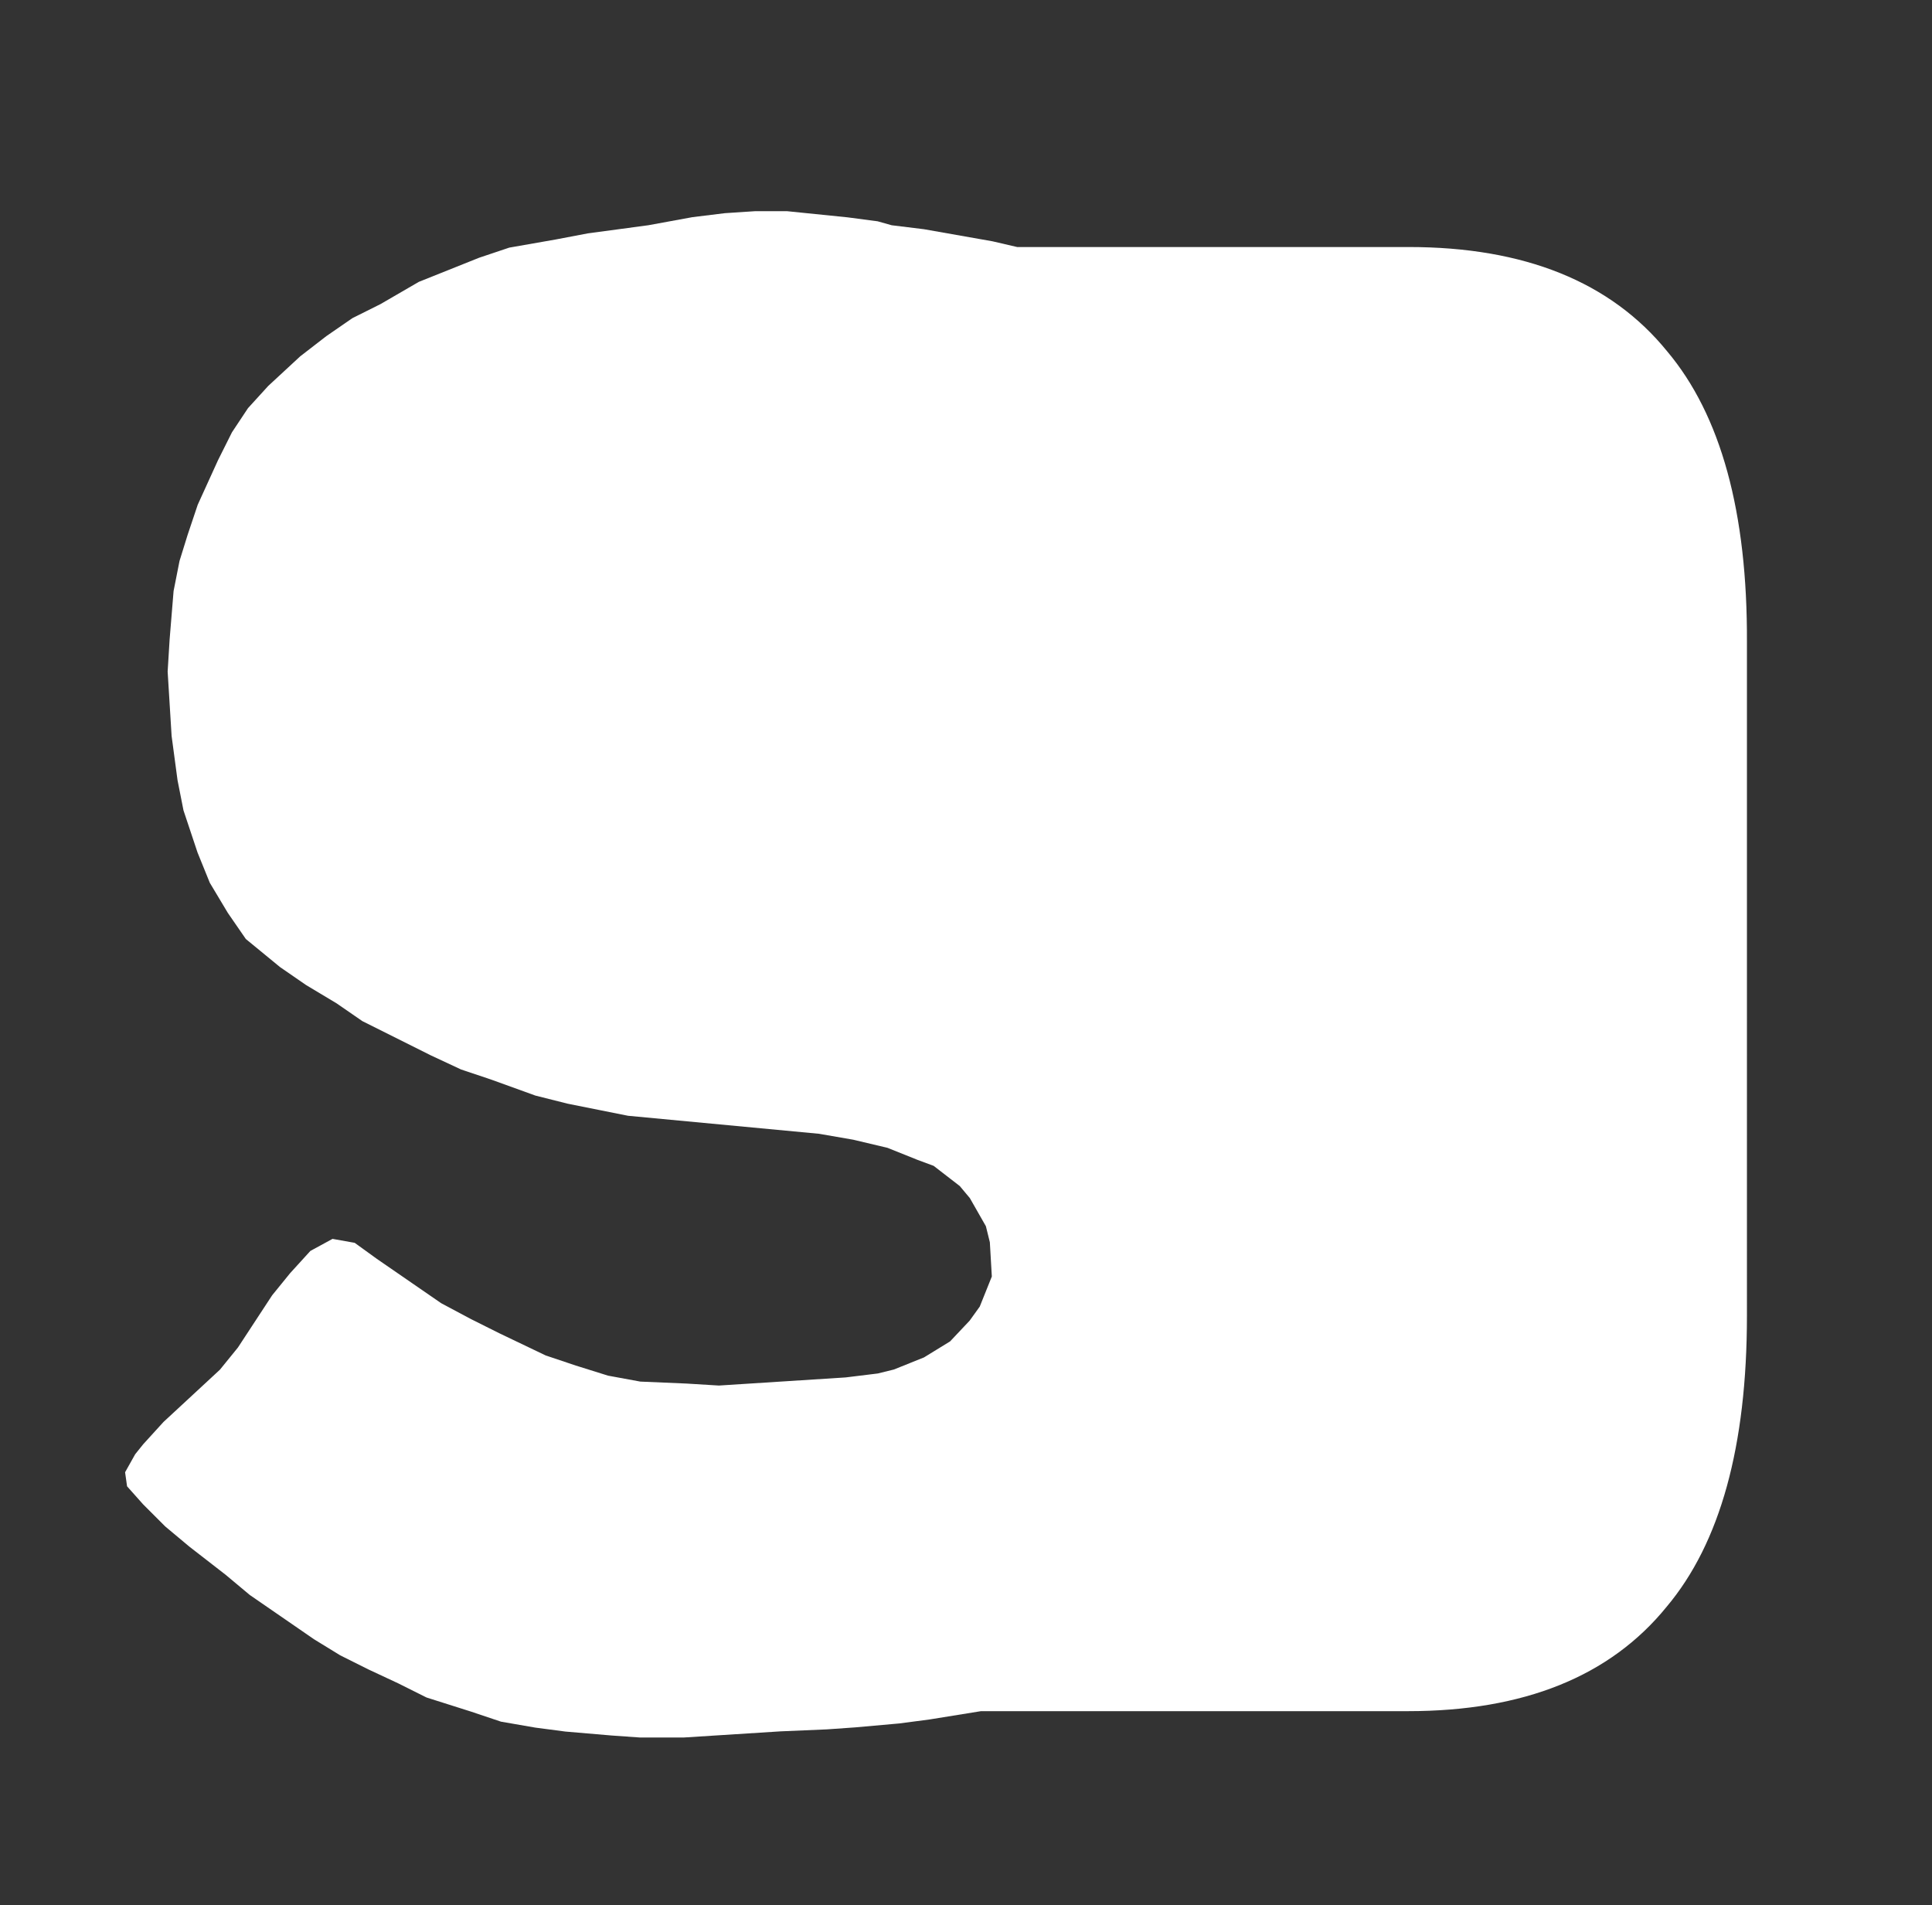 <?xml version="1.0" encoding="utf-8"?>
<!-- Generator: Adobe Illustrator 22.0.1, SVG Export Plug-In . SVG Version: 6.00 Build 0)  -->
<svg version="1.1" xmlns="http://www.w3.org/2000/svg" xmlns:xlink="http://www.w3.org/1999/xlink" x="0px" y="0px"
	 viewBox="0 0 976.1 962.5" style="enable-background:new 0 0 976.1 962.5;" xml:space="preserve">
<rect x="0" y="0" width="976.1" height="962.5" fill="#333333" stroke="none"/>
<style type="text/css">
	.st0{opacity:0.4;clip-path:url(#SVGID_2_);}
	.st1{fill:#FFFFFF;}
	.st2{display:none;opacity:0.4;clip-path:url(#SVGID_4_);}
	.st3{display:inline;}
	.st4{fill:#010202;}
	.st5{opacity:0.4;clip-path:url(#SVGID_6_);}
	.st6{fill:#A39578;}
	.st7{fill:none;stroke:#A39578;stroke-width:10;stroke-miterlimit:10;}
	.st8{opacity:0.75;clip-path:url(#SVGID_8_);}
	.st9{opacity:0.4;clip-path:url(#SVGID_10_);}
	.st10{fill:#586C4C;}
	.st11{opacity:0.4;clip-path:url(#SVGID_12_);}
	.st12{fill:#7B6A58;}
	.st13{opacity:0.4;clip-path:url(#SVGID_14_);}
	.st14{fill:#789E98;}
	.st15{opacity:0.4;clip-path:url(#SVGID_16_);}
	.st16{opacity:0.4;clip-path:url(#SVGID_18_);}
	.st17{fill:#C6AF3C;}
	.st18{opacity:0.4;clip-path:url(#SVGID_20_);}
	.st19{opacity:0.4;clip-path:url(#SVGID_22_);}
	.st20{opacity:0.4;clip-path:url(#SVGID_24_);}
	.st21{opacity:0.4;clip-path:url(#SVGID_26_);}
	.st22{opacity:0.75;clip-path:url(#SVGID_28_);}
	.st23{clip-path:url(#SVGID_30_);}
	.st24{fill:#83A077;}
	.st25{opacity:0.4;clip-path:url(#SVGID_32_);}
</style>
<g id="Laag_1">
	<g>
		<defs>
			<path id="SVGID_3_" d="M717.5,850.2H264.4c-29.6,0,307.2-92.5,297.8-202.6C547.1,469.3,242.3,482.5,200,410.2
				c-8-13.7,55.3-275.8,64.4-275.8h453.1c86.5,0,156.6,70.1,156.6,156.6v402.6C874.1,780,804,850.2,717.5,850.2z"/>
		</defs>
		<use xlink:href="#SVGID_3_"  style="display:none;overflow:visible;fill:#FFFFFF;"/>
		<clipPath id="SVGID_2_">
			<use xlink:href="#SVGID_3_"  style="display:none;overflow:visible;"/>
		</clipPath>
		<g style="display:none;opacity:0.4;clip-path:url(#SVGID_2_);">
			<g class="st3">
				<path class="st1" d="M894.9,1467.4c22-79.1,44-158.2,66-237.3c10.3-37.2,21.5-74.3,29.8-112.1c7.9-36.2,11.1-72.5,10.9-109.6
					c-0.4-80.1-2.6-160.2-1.6-240.3c1-79.9,3.5-159.8,6.8-239.6c0.8-19.3,2.1-38.5,1.1-57.8c-1-19-2-37.6-0.7-56.6
					c2.8-40.9,10.3-81.2,16.7-121.5c5.9-37.5,10.8-75.4,10.3-113.5c-0.5-39.6-4-79-3.3-118.7c1.5-80.3,8.8-160.4,10.2-240.8
					c1.2-67.9,0.5-136.3-7.8-203.7h-4.4c16.4,125,6.7,254.5-0.1,379.3c-2.2,40-3.7,80.2-2.1,120.3c1.5,39.5,4.2,78.2,0.4,117.7
					c-7.5,78-28.7,153.9-24.1,232.9c2.3,38.7-1.5,78-2.9,116.7c-1.4,39.9-2.6,79.8-3.5,119.7c-1.8,80.8-2.3,161.6-0.8,242.4
					c0.8,44.9,3.5,90.1-2.8,134.7c-6,42.6-18.4,83.9-29.8,125.1c-24.2,87.2-48.5,174.4-72.7,261.6
					C889.4,1469.2,894,1470.6,894.9,1467.4z"/>
			</g>
			<g class="st3">
				<path class="st1" d="M894.1,1469.3c2.2-39.1,12.3-76.9,15.7-115.7c1.4-15.3,1.7-30.1-2.7-44.8c-4.2-14-11.3-26.8-18.8-39
					c-18.1-29.8-33.9-57.4-41.1-92.7c-8.1-39.4-8.9-80.7-9.2-120.9c-0.6-82.2,5.4-164.4,9.7-246.4c4.2-81.2,8.8-162.5,13-243.7
					c2-38.9,3.5-77.8,2.9-116.8c-0.3-19.3-1.1-38.7-2.6-57.9c-1.5-19-4.4-37.8-4.6-56.9c-0.3-33.9,5.9-67.7,16.8-99.5
					c5.7-16.5,12.7-32.5,21-47.7c3.8-7.1,7.9-13.9,12.2-20.7c5.1-7.9,10.8-19.2,18.1-24.9c0.8-1,1.6-2,2.5-3
					c8.9,0.9,12.7,4.7,11.5,11.4c0.5,4-0.9,9.5-1.2,13.5c-0.7,8.2-1.2,16.5-1.5,24.7c-0.9,21.5-0.7,42.9-0.1,64.4
					c1.2,41.3,3.8,82.5,6.4,123.8c2.5,38.9,4.7,77.8,2.6,116.8c-2.2,40.1-7.1,79.9-9.7,119.9c-5.9,91.8-11.4,183.6-16.7,275.5
					c-2.5,43.3-8.4,86.9-8.4,130.3c0,23.5,0.8,47,1.3,70.5c0.2,11.8,0.4,23.6,0.6,35.4c0.2,8.8,1.6,19.4-1.1,28.1
					c-32-115.8-27.2-234.8,0.4-351.1c13.6-57.3,13.6-117.6,12.7-176.4c-0.4-30.5-3.5-60.8-5-91.2c-1.4-30.9-0.3-61.5-0.1-92.3
					c0.5-72,1.7-144.2-0.1-216.2c0-2-2.7-3.6-4.1-1.8c-12.8,17.3-18.4,39.7-23.2,60.8c-5.4,23.5-8.5,47.5-10,71.6
					c-3.2,50.9,0.9,101.9,5,152.6c4.2,51.6,8.7,103.5,5.9,155.3c-2.8,53-16.1,104-24.7,156.1c-8.6,51.7-6.3,102.2-4.1,154.4
					c2.3,55.6,4.9,111.2,9.6,166.7c2,24,4.5,48.2,10.5,71.5c3,11.9,8.2,42,24.6,40.7c13.6-1.1,19.1-20.5,22.1-31.7
					c7.2-26.4,10.8-53.7,14.3-81c6.8-53,13.5-106,18-159.2c4.7-56,4.9-111.7,4.3-167.9c-0.6-55.5,3.2-110.9,6.2-166.2
					c3-55.8,5.9-111.7,9.4-167.5c6.9-110.6,14.7-220.9,11.5-331.8c-0.8-27.2-2.4-54.3-0.2-81.5c2.3-27.7,6.5-55.2,10.1-82.7
					c6.8-52.8,13.2-105.7,15.6-159c3.2-71.1-4.7-140.6-18.4-209h-4.2c7.1,33.7,12.6,67.7,15.8,101.8c9.7,104.7-6.5,209.4-19.6,312.9
					c-3,23.8-5.5,47.5-5.2,71.6c0.3,26.2,1.7,52.4,2,78.6c0.6,52.9-0.8,105.7-3.4,158.5c-5.3,106.9-13.2,213.7-18.9,320.6
					c-2.8,52.9-6.1,105.7-5.4,158.7c0.7,52.8,0.3,105.2-4,157.8c-4.4,54.5-11.3,108.7-18.2,162.8c-3.3,25.6-6.7,51.3-13.1,76.3
					c-1.4,5.6-2.9,11.3-5,16.7c-1.2,3-2.5,5.7-4.3,8.3c-4.9,6.8-4.7,6.6-12.7,2.9c-8-3.6-7.7-4.1-10.7-12.5
					c-0.8-2.1-1.5-4.3-2.2-6.5c-2.3-7.3-4.2-14.7-5.9-22.2c-10.9-50.3-11.8-104.1-14.5-155.5c-2.7-51.9-7-104.6-6.2-156.5
					c0.8-51.4,13.4-101.2,22.4-151.3c8.7-47.9,11.4-95.7,9.3-144.5c-4.2-98-22.7-197.4-4.1-295c4.2-22,9.2-47,20.9-66.3
					c1.3,62.1-0.6,124.2-0.1,186.3c0.3,31.8-1.5,63.6-0.6,95.4c0.9,30.4,3.9,60.7,5.2,91.1c1.3,30.7,0.2,61.5-0.5,92.2
					c-0.7,31.6-2.5,62.2-9.4,93.1c-13,57.4-23.9,113.8-25.4,173.1c-1.7,66.3,6.4,132.6,24.7,195.9c0.6,2.2,3.2,2.4,4.3,0.6
					c8.3-12.7,4.4-31.9,4.1-46.4c-0.4-21.9-0.8-43.8-1.2-65.7c-0.8-41.4,3.1-81.7,5.7-122.9c5.4-86.8,10.1-173.6,15.5-260.4
					c5.2-83.1,16.7-166.3,12.7-249.7c-4.1-85.5-14.3-171.8-6.6-257.4c0.8-9.1,3.1-24.2-8.1-27.6c-9.6-2.9-16.8,11.4-21.5,17.9
					c-19.2,26.1-34.2,55.5-44.8,86.7c-10.9,32.2-16.8,66.6-16.3,101c0.3,19.2,3.3,38.2,4.7,57.2c1.6,20.9,2.3,41.8,2.5,62.8
					c0.7,84.1-6.4,168.3-10.7,252.2c-4.5,86.5-9.8,173-13.2,259.6c-1.7,43.5-2.5,87-0.7,130.5c1.6,37.6,4.6,76,17,111.6
					c10.7,30.6,31,54.5,44.7,83.3c18,37.7,6.9,79.9,0.3,119.4c-3.2,18.7-5.9,37.4-7,56.3c0,0.7,0.2,1.2,0.5,1.6h3.6
					C893.8,1470.5,894,1470,894.1,1469.3z"/>
			</g>
			<g class="st3">
				<path class="st1" d="M983.1,451.9c-6-172.1-13.1-344.9,0.7-516.9c6.8-85.1,13.7-169.2-0.8-254c-3.7-21.9-8.3-43.6-13.4-65.2
					h-5.2c1.9,7.7,3.7,15.5,5.4,23.3C989-273.8,990.1-187.1,982-98.4c-8,87.4-11,175-10.8,262.8c0.2,95.9,3.9,191.8,7.2,287.6
					C978.5,455.2,983.2,455.2,983.1,451.9z"/>
			</g>
			<g class="st3">
				<path class="st1" d="M735.7,1264.1c3.3-17.6,8.2-34.9,14.8-51.4c7.7-19.2,17.9-37,25.9-56.1c14.2-33.9,18.6-70.9,22.9-107.4
					c10-85.8,18.5-171.9,25.7-258c7.1-85.1,14.5-170.6,16.4-256.1c0.9-43,0.2-86.2-3.4-129c-3.3-39.2-14.3-78.4-7.3-117.8
					c14.1-79.3,65.4-142.7,94-215.7c27.2-69.5,37-150.4,15.7-223.2c-19.7-67.3-60.4-125.4-88-188.9c-6.4-14.6-12.3-29.5-17.7-44.5
					h-5.2c11.6,31.9,25.2,63,40.3,93.1c15.7,31.4,33.4,61.6,47.9,93.7c15.8,34.7,26.7,71.3,28.9,110c2.3,40.9-2.7,82.1-13.8,121.2
					c-22.1,78.1-73.1,141.4-97.8,218.2c-5.5,17-9.9,34.8-11.2,52.8c-1.3,18.2,1.1,36.5,3.7,54.5c6,42.7,9.1,85.3,9.6,128.5
					c0.9,85.5-6.2,170.9-12.8,256c-6.7,86.2-14.7,172.3-24.2,258.1c-4.6,42.1-7.4,85.7-18.8,126.5c-10.5,37.5-32.6,69.6-43.5,107
					c-18.3,62.7-14.8,132.4,9.3,192.8c5.9,14.9,13.1,29,21.4,42.5h5.7C736.2,1410.7,722.4,1335.2,735.7,1264.1z"/>
			</g>
			<g class="st3">
				<path class="st1" d="M741.3,1161.1c22-64.8,43-130.4,53.4-198.6c10.8-70.1,9.6-141.8,12.2-212.6c1.4-36.9,3.6-73.8,8-110.5
					c4.1-34.4,8.6-68.7,8.6-103.5c0-68.5-11.8-136.4-12-204.9c-0.1-34.3,2.9-68.8,11.8-101.9c9.4-35.1,26.3-67.5,40.5-100.6
					c24.9-57.9,52.8-114.9,55.7-179.7c2.6-58.7-9.9-114.9-31.8-168.4c-12.7-31.2-28.4-59.3-46.5-87.1c-15.2-23.3-25.1-50.2-32-77.6
					h-4.6c2.1,9.1,4.6,18.2,7.6,27.2c9.6,28.4,24.9,51,40,76.1c33,54.8,56.4,119.2,61.6,184.4c2.5,30.9,1.4,62.4-4.9,92.7
					c-6.9,32.9-21.4,63.7-34.2,94.3c-25.9,61.8-58.1,120.6-65.5,189c-7.3,67.2,2.9,134.5,7.4,201.5c2.3,33.8,3,67.7,0,101.5
					c-3.1,35.3-8.6,70.3-11.3,105.6c-6,81.8-2.6,164.4-11.7,246c-8.6,77.8-32.1,152.2-57,225.6
					C735.7,1162.9,740.3,1164.2,741.3,1161.1z"/>
			</g>
			<g class="st3">
				<path class="st1" d="M422.4,387.7c2.7,7.2,6,15.5,13.5,18.1c7.3,2.5,12.8-1.6,15.8-8.6c4.4-10.1,4.6-23.4,5.4-34.3
					c1.3-18.1,4.7-35,10.7-52c9.8-28,27-52.6,35.5-81.2c7.6-25.4,4.9-51-4.9-75.3c-8.1-20.2-19.6-41.7-32.9-58.6
					C453.7,81,437.2,71.6,419.3,80c-20.2,9.5-31.3,35-39.5,55.3c-10.9,27.1-16.9,56.4-17.5,85.8c-0.3,13.9,0.3,28.5,5.7,41.4
					c6,14.4,18.2,24.1,25.9,37.2C409.5,326.2,412.4,358.8,422.4,387.7c1.1,3,5.6,1.7,4.6-1.4c-6.8-19.7-10.6-40.5-16.9-60.4
					c-6-19-14.8-33.5-26.9-48.5c-17.1-21.4-17.8-46.9-15.2-73.8c2.4-25,8.7-49.6,18.6-72.3c9.2-21.2,24.5-53.3,50.8-49.1
					c18.9,3,30,24.2,39,40.1c11,19.4,21.8,39.2,25.4,61.9c4.2,26.5-4.3,50.9-15.4,74.1c-10.9,22.7-22.3,44.6-28.9,69.3
					c-3.1,11.7-4.4,23.3-5.3,35.3c-0.6,8.3-1,16.8-2.9,24.9c-0.4,1.6-1.5,8.1-3,9.5c-3.7,0.8-7.5,1.7-11.2,2.5
					c-4-3.7-6.7-8.1-8.2-13.5C425.9,383.4,421.3,384.7,422.4,387.7z"/>
			</g>
			<g class="st3">
				<path class="st1" d="M468.8,451.8c12-1.5,19.8-9.8,22.9-22.2c2.2-8.7,1.4-17.8,1.1-26.7c-0.3-10.9,0.4-21.6,2.1-32.4
					c3.3-20.3,9.9-40,20-57.6c9.9-17.4,20.6-34.2,28.1-53.1c14.4-36.2,18-78.2,12.3-116.9c-5.9-40.5-28.2-72.5-40.9-110.3
					c-14.2-41.9-6.4-86.3-1.1-129.2c5.7-46.2,9.9-92.5,12.5-139c2.6-45.4,1.3-91.7,8.8-136.6c0.7-4.1,1.5-8.1,2.4-12.1h-4.6
					c-3.5,16.5-5.6,33.4-6.8,50.5c-3.1,43.4-3.4,87-6.6,130.5c-3.2,44.2-8.2,88-13.7,131.9c-4.8,38.8-6.7,76.9,7.6,113.8
					c7,18.1,16.2,35,23.8,52.8c8.5,19.9,13.7,40.5,15.5,62.3c3.8,45.2-5.7,89.4-27.3,128.4c-8.6,15.4-18.3,30-24.7,46.6
					c-6.3,16.4-10.3,33.9-11.7,51.6c-1.5,19.1,7,54.6-16.4,61.8c-15,4.6-35.2-1.9-49.1-8.1c-17.2-7.7-28.2-19.4-34.8-38.1
					c-5.9-16.9-10.9-34-17.1-50.9c-14.5-39.4-30-78.6-39.9-119.6c-10.3-42.4-14-87.6,0.1-129.6c12.8-38.1,38-69.6,53.6-106.2
					c7.5-17.5,13.5-35.6,20.2-53.4c6.6-17.5,16.4-35,18.7-53.9c2.6-21.3-2-44-2.5-65.4c-0.5-23.8,1-47.3,4.4-70.8
					c5.7-39.5,12.6-78.1,9.2-118.3c-0.5-5.4-1.1-10.7-1.9-16h-4.9c4.7,35.5,2.5,70.8-3,106.7c-6.9,44.9-10.2,87.9-6.7,133.4
					c0.8,10.8,1.9,21.5,0.2,32.2c-2,12.5-7.4,23.8-12.1,35.4c-7.7,18.9-14,38.4-21.5,57.4c-14.9,37.7-39.3,69.7-54.4,107.2
					c-14.7,36.5-15.9,76.4-9.5,115.2c7.1,43.4,22.5,84.5,37.5,125.3c6.9,18.7,14.3,37.3,20,56.4c4,13.3,7.7,27.8,16.3,38.7
					C411.1,444.2,444.4,454.8,468.8,451.8z"/>
			</g>
			<g class="st3">
				<path class="st1" d="M468.6,582.4c14.1-12,17-32.4,20.4-50.2c8.6-44.9,16.2-90.1,27.3-134.4c10.9-43.7,27.7-83.7,44.5-125
					c14.1-34.9,25.1-71.9,20.3-110.4c-5-40.1-25.2-75.3-40.6-111.5c-19-44.5-25.3-91.5-23-140.2c2.3-47.6,11.1-94.3,17.2-141.4
					c5.8-45.2,3.3-93.2,18.6-136.3c2.1-5.8,4.4-11.5,6.8-17h-4.8c-8.5,20.1-14.8,41-17.4,63.7c-2.5,21.9-2.9,44-5.2,65.9
					c-2.5,23.8-6.1,47.5-9.5,71.2c-6.2,42.6-12.2,85.6-10.7,128.8c1.4,41.6,11.5,80.1,28.2,117.5c16.9,38,37.1,75.9,37,119.2
					c-0.1,42.9-18.2,82.1-34.4,120.3c-16,37.6-27.7,76.5-36.7,116.6c-9.8,43.6-15,88.6-26,131.7c-3,11.8-8.1,24.4-18.7,30.5
					c-12.7,7.3-26.7-0.3-34.3-12c-11.7-17.8-10.6-42.9-15-63.4c-4.2-19.7-10.8-39.1-19.7-57c-9.3-18.8-21.5-35.7-30.1-55
					c-8.9-20-15-41.5-22.8-62C332,311,324.2,289.8,318,268c-13.2-46.5-16.3-94-8.5-141.9c14.5-88.7,65.1-162.8,83.3-250.2
					c9.3-44.5,14.7-89.9,19-135.2c4-41.3,8.6-83.2,9.7-124.8h-4.6c-0.7,23.8-3.3,47.8-5.2,71.2c-4,50.2-8.7,100.4-16.7,150.1
					c-7.7,47.6-20,92-39.1,135.8C338,14.2,320.2,55.1,310,99.6c-9.7,42.1-12.8,85.8-5.8,128.7c7.6,46.3,26,88.8,41,132.6
					c6.8,19.8,14,38.9,24.3,57c11.5,20.1,23.1,39.4,30.7,61.7c7,20.5,9.7,41.3,13.2,62.7c2.7,16.3,8.1,32.9,21.8,42.1
					C445.9,591.6,458.6,590.9,468.6,582.4z"/>
			</g>
			<g class="st3">
				<path class="st1" d="M657.6,386.4c3.4,9.1,4.7,19,4.2,28.7c-0.3,5.9-1.3,12.2-4.1,17.4c-1.4,2.1-2.8,4.2-4.2,6.2
					c-4.5-1-9.1-1.9-13.6-2.9c-1.9-1.5-3-6.7-4.2-8.9c-6.3-11.4-15.6-20.5-14.5-34.9c0.7-8.9,5.4-16.8,13.7-19.1
					c10.4-2.9,18.4,4.6,23,14.1c1.4,2.9,5.5,0.3,4.1-2.6c-7.5-15.7-25.4-24.7-38.6-10.3c-15,16.5-3.4,36.7,6.2,52
					c4,6.5,6.3,16.7,13.6,20.2c6.5,3.1,12.2-1.6,16.1-7c10.6-14.6,9-38,3-54.3C661,382,656.4,383.3,657.6,386.4z"/>
			</g>
			<g class="st3">
				<path class="st1" d="M667.2,483.8c-26.6,11.3-41.6-8.1-50.3-33c-8.4-24-22.4-61.2-9.8-85.1c9.1-17.2,28.7-20.1,45.3-17.7
					c19.4,2.8,33.6,11.6,39.7,32.5c10.3,35.5,10.7,85.1-25.5,103.5c-2.8,1.4-0.4,5.8,2.4,4.4c29-14.8,36.8-50.4,33-81.9
					c-1.9-15.6-4.7-34-14.3-46.6c-8.4-11-22.1-15.1-34.7-16.9c-26.1-3.8-52.8,7.8-55.1,39c-1.2,15.8,3.3,31.5,7.4,46.5
					c3,11.2,6,22.4,10.5,33c10.2,24.2,27.9,37.6,52.6,27.2C671.3,487.5,670.1,482.6,667.2,483.8z"/>
			</g>
			<g class="st3">
				<path class="st1" d="M602,496.3c17.5,29.1,52.1,54,82.5,29c28-22.9,40.3-67.7,38.8-104c-1.4-33.7-16.5-78.2-49.6-89.1
					c-16.2-5.4-40.6-8.5-56.2-0.1c-14.1,7.6-23.1,25.3-29,40.3C573.1,411.8,581.9,460.7,602,496.3c1.6,2.8,5.7,0.2,4.1-2.6
					c-18.9-33.5-27.5-79.1-14.3-116.6c8.6-24.4,22.5-44.9,49-44.2c25.7,0.6,46.1,6.4,60.8,30.3c22.1,36,21.8,84.3,4.8,122.5
					c-8.9,20-23.8,43.3-46.5,44.7c-23.7,1.5-41.8-16.9-53.8-36.7C604.4,490.9,600.3,493.5,602,496.3z"/>
			</g>
			<g class="st3">
				<path class="st1" d="M227.1,914.2c3.1,7.8,6.4,15.5,9.8,23.1c11.8,26.3,26.1,51.3,37.1,78c12.1,29.2,20.2,61,19.3,93.2
					c-1,31.8-11.5,63.1-19.3,93.5c-8,31-13.8,64.4-26.5,93.7c-6,13.8-13.1,27-20.3,40.1v8.5c4.3-7.6,8.6-15.1,12.5-22.4
					c13.8-25.5,21.6-51.4,28.8-79.7c14-54.2,35.9-111.2,27.3-168.3c-8.7-57.8-41.5-105.9-63.1-158.6c-1.9-4.7-3.8-9.4-5.6-14.2
					V914.2z"/>
			</g>
			<g class="st3">
				<path class="st1" d="M744.6,111.2c-5,7.9-12.1,14.6-20.1,18.7c-5,2.6-11.5,4.7-17,2.6c-7.9-3.1-13.7-16.4-18.1-23.6
					c-12.6-20.4-26-39.6-39.4-59.3c-14.2-20.8-28.8-46.3-29.3-72.7c-0.5-27.1,17.9-43.2,32.6-62.3c20.4-26.4,58.3-125,102-85.9
					c19.3,17.3,19,47.4,23.8,71.6c4.8,24.2,13.8,46,22.5,68.7c5.7,14.8,10.5,31.2,6.5,47.3c-3.8,15.3-15.4,22.4-26.2,31.7
					C761.9,65.2,757,88.5,744.6,111.2c-1.5,2.8,2.6,5.4,4.1,2.6c6.9-12.7,10.7-26.8,17.6-39.5c8.2-15.1,20.8-23,32.7-34
					c19.4-18,17.1-45.3,8.6-68.8c-5.1-14-11.4-27.3-16-41.5c-5.1-15.9-8.5-32.1-11-48.7c-3.6-23.4-8.6-51.7-31.2-62.6
					c-20.2-9.8-40.8,4.9-53.9,20.8c-19.5,23.8-30.8,53.8-50.4,77.5c-15.9,19.2-30.9,36.9-29,64.3c1.8,27,17.1,53.5,32.2,74.5
					c10.3,14.4,20.3,28.8,29.6,44c4.9,7.9,9.7,15.8,14.7,23.7c3,4.8,5.7,9.9,10.6,12.7c16.4,9.3,36.9-8.5,45.6-22.3
					C750.4,111.1,746.3,108.5,744.6,111.2z"/>
			</g>
			<g class="st3">
				<path class="st1" d="M662.8,9.5c-14.3-18.9-22-38.8-11.9-62.4c7.4-17.4,22.4-27.5,31.5-43.4c9-15.8,14.1-34.4,27.4-47
					c19.6-18.6,43.9-10.3,54.9,13.7c8.5,18.5,10.7,41.1,14.7,61.1c2.3,11.3,5.7,23.1,6.5,34.6c0.9,12.6-3.2,23-9.6,33.3
					c-9.3,14.7-21.2,27.4-31.2,41.6c-9.8,14-14.8,27.9-19.5,44.4c-2.5,8.8-7.3,20.5-17.9,18.4c-8.4-1.6-11.8-12.2-13.2-19.9
					c-1.8-9.5-1.1-19.3-3.1-28.7C687.6,36.9,673.6,23.2,662.8,9.5c-2-2.5-5.3,1.1-3.4,3.6c8.1,10.3,17.7,20.2,23.6,32.2
					c5.7,11.7,4.8,25,6.6,37.7c1.9,13.4,10.8,31.1,26.3,25.2c6.1-2.3,9.5-8,11.9-14.1c5.4-13.2,6.9-26.9,14.2-39.5
					c11.6-20.2,28.7-36,40.4-56.1c12.7-21.8,6.8-42.6,2.1-66.2c-4.8-23.6-6.8-52.2-20.1-72.5c-9.5-14.6-25.5-22.9-42-17.2
					c-19.1,6.6-28.9,26.8-37.3,44.7c-6.3,13.3-13.5,23.1-23.1,33.8c-7.2,8.1-13.4,17.5-17.1,28c-8.6,24.4,0.1,44.9,14.6,64
					C661.4,15.6,664.8,12,662.8,9.5z"/>
			</g>
			<g class="st3">
				<path class="st1" d="M734-30.7c0.2,5.6-1.3,11.7-2.6,17.1c-1,4.4-5.1,24.4-11.6,17.7c-1.9-2-2.6-11.2-3.8-14.2
					c-1.9-4.8-4.5-9.1-6.9-13.6c-2.1-4-5.3-9-5.9-13.6c0.3-4.9,0.6-9.8,1-14.6c6.7-0.1,13.4-0.2,20.1-0.3c6.3,3.8,8.9,15.4,9.9,22.4
					c0.5,3.2,5,1.9,4.6-1.4c-2-14.3-16.3-41.3-33.3-29.5c-20.9,14.6,4.5,43.7,8.6,59.6c1.2,4.8,1.2,12.6,7.3,13.4
					c3.6,0.4,6-2.5,7.9-5.3c6.2-9.5,9.9-25.9,9.6-37.5C738.6-34,733.9-34,734-30.7z"/>
			</g>
			<g class="st3">
				<path class="st1" d="M729,20.6c-9.7,8.4-16.5,8.1-20.6-0.8c-1.8-3.9-3.2-8-4-12.2c-1.4-5.2-2.4-10.6-3.9-15.9
					c-3.5-12.6-13.3-28.8-8-42.1c3.4-8.5,10.1-15.8,15.1-23.2c4.6-6.7,7.4-14.4,11.6-21.2c0.7-4.8,3.6-7.5,8.9-8.1
					c1.9,2,3.5,4.2,5,6.5c3.3,4.6,6,9.5,8.6,14.6c4.9,10,9.9,20.9,11.7,32.1c4.1,25.7-15.6,52.2-26.7,73.5c-1.5,2.9,2.6,5.4,4.1,2.6
					c8.5-16.2,18.8-32.4,24.7-49.9c5.3-15.7,3.1-29.8-2.8-44.9C748.1-80,740.1-103,728.4-109c-10.7-5.5-12.8,11-16,17.8
					c-6.9,14.7-21.2,26.5-25.8,42.3c-4.3,14.8,6.8,32.6,10.4,46.6c3.2,12.2,5,30.5,18.3,35.4c8.3,3.1,16.7-1.7,18.3-11
					C734.1,18.8,729.5,17.4,729,20.6L729,20.6z"/>
			</g>
			<g class="st3">
				<path class="st1" d="M673.4-33.8c-5.8-16.8,11-26.5,18.5-39.1c7.1-12,11.4-25.5,17.9-37.8c1.8-3.5,4-8.2,6.9-10.9
					c9.6-8.7,18.5-3.1,25,4.2c5,5.6,8.9,13.4,12.6,20c8.8,15.6,16,32.8,14.6,51.5c-1.4,17.6-8.6,35.7-16,51.3
					c-6.5,13.8-14.9,30.8-25.7,41.3c-5.9,5.7-11.9,10.9-19.7,4.6c-2.7-2.2-4.4-5.6-6-8.7c-4.1-8.1-6.3-17.6-9.4-26.2
					C686.1-0.5,679.5-17.1,673.4-33.8c-1.1-3-5.7-1.7-4.6,1.4c7.3,19.8,15.1,39.4,21.9,59.4c3.7,10.9,7.2,26.4,18.3,31.5
					c10.1,4.7,18.1-3.7,24.1-11.4c10.6-13.6,19.5-28.9,26.5-44.9c6.5-14.9,12.7-31.4,14-48c1.2-16.5-3.9-32.2-11.1-46.5
					c-9.5-19-32.9-58.2-52.9-27.7c-11,16.8-15.2,38-28,53.7c-9.3,11.5-18.4,17.7-12.7,33.9C669.9-29.4,674.4-30.7,673.4-33.8z"/>
			</g>
			<g class="st3">
				<path class="st1" d="M227.1,760.9c13.4,40.8,29.1,80.7,46.3,119.9c13.7,31.1,29,61.5,40.4,93.6c10.9,30.7,15.6,62,14.3,94.8
					c-2.7,63.6-23,125.3-45.6,183.6c-19.7,50.7-45.5,102.4-55.4,157v61.2h1.1c-1.2-28.1,1.2-56,8.8-83.4
					c9.3-33.4,22.9-65.5,35.8-97.4c23.5-58.4,46.5-117.8,56.1-180.9c4.4-29,6-58.7,1.9-87.8c-4.1-29.8-15.2-57.7-27-84.8
					c-27-61.9-54.9-122.6-75.5-187.5c-0.4-1.2-0.8-2.4-1.1-3.7V760.9z"/>
			</g>
			<g class="st3">
				<path class="st1" d="M227.1,688.8c2.9,11.2,6.2,22.3,9.8,33.4c20.7,63.7,49,124.2,76.2,184.9c14.7,32.8,29.5,66,38,101.4
					c7.9,33.1,10.6,68,8.2,102c-2.6,36.6-13.3,70.2-26,104c-12.9,34-27.5,67.3-44,99.4c-14.9,29-32,56.6-41.4,88.3
					c-4.3,14.6-7.2,29.5-6.9,44.9c0.2,7.9,0.9,15.8,1.9,23.7h4.7c-0.3-3.3-0.7-6.5-1-9.8c-3.6-38.2,9-73.4,26.3-106.2
					c32-60.7,64.9-123.4,82.6-191c16.8-64.2,10.6-134.1-11.7-195.8c-23.3-64.3-55.5-124.7-80.7-188.2c-14.8-37.3-27-74.9-35.8-113.3
					V688.8z"/>
			</g>
			<g class="st3">
				<path class="st1" d="M227.1,342c20.3,70.3,32.8,143.1,48.4,214.7c8.5,39.2,18.6,78.6,36,114.5c9.8,20.3,21.3,38.9,26.9,61.3
					c4.9,19.8,8.7,39.3,16,58.3c14.1,37,35.6,72.1,40.6,112.3c0.7,5.2,1.1,10.4,1.1,15.6c0,1.6,0.4,4.6-0.2,6.1
					c-0.9,2.5-9.9,7.7-13.2,7c-7.9-1.6-17.2-19.5-21.1-25.8c-10.7-17.5-22.9-33.9-33.5-51.5c-46.8-77.6-74.1-166.2-88.6-256.8
					c-6.1-38.3-10-76.9-12.5-115.7v56.4c1.7,16.3,3.7,32.6,6.1,48.8c14,94.4,41.4,187,89.7,268c11.2,18.8,24.1,36.4,35.6,55.1
					c6.6,10.6,16.8,27.8,29.6,29.9c29.4,4.9,1.9-76.9-2.5-88.1c-7.4-18.7-16.3-36.8-23.9-55.5c-8.9-22.1-13.3-44.6-19.3-67.6
					c-5.3-20.5-15.6-37.9-24.9-56.4c-10.5-20.9-18.3-43.1-24.8-65.8c-14-49.1-22.5-100.1-33.1-150.1c-9.3-44.2-19.3-88.3-32.5-131.4
					V342z"/>
			</g>
			<g class="st3">
				<path class="st1" d="M231.7,355.2c1.9,61.2,9.7,122.1,20.6,182.1c5.4,30,10.8,60.4,19.9,89.3c8.8,27.9,23.2,51.9,38,76.5
					c8.3,13.8,16.4,27.8,22,43.1c5.4,14.9,11,35.2,6.6,51.1c-2.6,9.6-14.3,15.5-21.3,8.1c-2.5-2.7-4.3-6.8-6-10
					c-3.4-6.5-6.2-13.4-8.7-20.4c-5.3-14.9-9.6-30.3-14-45.6c-17.7-61.7-31.9-124.5-42.4-188.1c-9.2-55.4-15.6-111.2-19.3-167.3
					v57.2c10.5,105.5,30.6,209.9,60.5,311.1c4,13.6,7.9,27.4,13.1,40.6c3.9,10,10.5,29.2,21.1,33.7c22.9,9.6,23.5-31.8,21.7-44.9
					c-4.1-30.7-20.6-57-36.1-82.4c-19-31.2-31.8-63.1-39.9-99.4c-17-76.7-28.6-155.8-31.1-234.7
					C236.3,351.9,231.6,351.9,231.7,355.2z"/>
			</g>
			<g class="st3">
				<path class="st1" d="M227.1,111.2c1.2,8,2.1,16.1,3,24.2c2.7,26.4,4.4,52.9,6,79.4c3.2,52.7,5.9,105.5,14.1,157.6
					c8.4,53.2,20.6,105.8,32.9,158.1c13.8,58.6,30.1,116.6,48.4,173.8c1,3.1,5.6,1.8,4.6-1.4c-32.8-102.5-60-208.2-78.5-314.7
					c-9.7-55.7-13.1-112-16.4-168.5c-1.6-26.5-3.3-53.1-5.8-79.5c-1.1-11.5-2.2-23.1-4-34.5c-1.1-6.9-2.8-13.7-4.2-20.6V111.2z"/>
				<path class="st1" d="M227.1-58.6c6.9,18.3,11.7,37.5,9.4,57.2c-1.3,11.2-5.5,21.5-9.4,31.9V45c4.8-18.3,14.6-35.4,14.8-55.1
					c0.2-21.4-6.7-41.9-14.8-61.4V-58.6z"/>
			</g>
			<g class="st3">
				<path class="st1" d="M383.1,1415.1c8.1-71.5,12.3-143.1,13-215.1c0.4-36.4,0.4-72.8,2.6-109.2c2.3-36.3,9.6-71.9,14.2-107.8
					c17.6-137.5-37.9-266.2-81.7-391.8c-23.4-67-42.6-135.6-56.5-205.6C260.5,314.1,261.4,243,261,170.3
					c-0.2-34.7-3.3-70.2,1.8-104.6c4.5-30.2,12.9-59.6,18.1-89.6c9.3-53.2,13-105.7,31.7-156.6c23.3-63.8,67.6-133.6,70-203.6h-4.3
					c-0.2,7.6-1,15.3-2.5,22.9c-10,51.1-32.1,96.7-53,143.3c-19.8,43.9-32.1,89.5-39,137.6c-4.1,28.6-7.4,57-13.6,85.2
					c-6,27.2-12.9,54.5-14.5,82.5c-1.9,32.5,0.5,65.6,0.5,98.2c0,35.3-0.5,70.6,1.4,105.8c3.5,65.9,18.4,130.7,35.6,193.9
					c35.3,130.3,99.2,253.4,115.3,389.3c3.9,33,4.6,66.1,0.9,99.2c-3.7,33.4-10.6,66.3-14,99.7c-6.8,68.3-2.8,137.7-6,206.2
					c-3,64.3-10.8,127.7-18.2,191.5h5C378.5,1452.3,381,1433.7,383.1,1415.1z"/>
			</g>
			<g class="st3">
				<path class="st1" d="M400.1,1440.8c-1.8,10.2-3.9,20.2-5.9,30.1h4.2c2.3-10.4,4.9-20.7,6.7-31.2c5.5-32.1,3.7-64.7,3.3-97.1
					c-0.8-70.9,13.1-140.2,18.8-210.5c5.7-69.8,4.5-140.3,5.3-210.3c0.4-33.8,1.8-67.9-2.1-101.5c-3.6-31.2-12.9-61.6-21.5-91.5
					c-19.1-66.7-36.3-134-56.5-200.3C332.4,462.6,308.9,398,289,332c-10.2-33.8-17.8-66.4-19.5-102.1c-1.6-34.4-1.2-68.9,1.9-103.1
					c6.2-67.6,22.3-133.9,45.8-197c12-32.2,25.4-63.8,35.2-96.9c4.2-14.1,7.9-28.4,12.5-42.4c5.8-17.5,13.9-33.5,21.2-50.3
					c10.5-24.1,16.5-51,16-77.7c-0.1-3.3-4.8-3.3-4.8,0c0.5,32.4-9,61.6-22.4,90.1c-12.3,26.1-19.6,53.5-27.9,81.2
					c-18.1,60.6-45.3,117.1-60.9,178.8c-15.5,61.4-23.2,124.7-22.3,188.4c0.4,27.6,1.1,55.6,6.8,82.6c6.8,32.3,17.7,63.9,27.9,95
					c20.4,62.1,41.3,124,59.7,186.8c18.2,61.9,34.8,124.5,52,186.7c9,32.5,16,64.4,17.3,98.4c1.2,31.8,0,63.7-0.4,95.5
					c-0.7,66.4,0.2,133.2-6.2,199.4c-6.4,65.7-18.4,130.8-17.6,197.1C404,1375.4,406,1408.4,400.1,1440.8z"/>
			</g>
			<g class="st3">
				<path class="st1" d="M443.6,1371.4c2.9-53.8,0.8-107.7,2.4-161.6c1.7-55.3,10.9-109.1,17.7-163.8c6.5-52.2,5.1-102.2-1.7-154.3
					c-7.2-55.3-15.4-110.5-21.6-166c-5.2-46.5-11-91.9-30.4-134.4c-21-45.7-48.3-87-64.7-135.2c-7.8-23.1-14-46.8-18.8-70.8
					c-5-24.9-14.3-47.5-21.3-71.8c-15-52.5-19.8-108.2-13.6-162.7C297.4,98.3,315.8,49.4,332-0.4c16.4-50.5,30.4-101.9,42.2-153.8
					c16.6-73.3,33.8-153.1,28.2-229.9h-5.2c4,60.3-6.1,123-17.6,181.3c-10.3,52.3-23,104.1-38,155.1c-14.6,49.6-33.9,97.9-46,148.3
					c-11.5,48-14.3,98.4-8.4,147.5c2.9,24.6,7.9,48.9,15.1,72.6c7,23.2,15.3,45,20.2,68.9c9.7,47.6,25.2,93.2,47.5,135.7
					c23.1,43.8,47.6,85.3,57,135.4c9.5,50.7,13.4,103.2,20.2,154.5c7.2,54.2,17.7,109.3,17,164.2c-0.7,54.1-11.8,107.2-18,160.7
					c-6.2,53.6-5.4,107.5-5.6,161.5c-0.2,56.2-4.8,110.2-13,165.6c-0.2,1.3-0.4,2.6-0.6,3.9h5
					C436.7,1437.9,441.7,1404.9,443.6,1371.4z"/>
			</g>
			<g class="st3">
				<path class="st1" d="M464.1,1416.1c4.1-27.8,8.1-56.1,8.2-84.3c0.1-31.1-1.8-61.6-0.6-92.7c5.1-125.8,8.3-251.7,7-377.7
					c-0.7-63.7-6.3-128.5,5.1-191.5c10.7-59.3,31.8-115.3,47.6-173.1c15.9-58.5,26.8-120.1,49-176.3c8.7-22,17.2-43.7,19.2-67.7
					c2.3-27.7-1.3-55.7-7.7-82.5c-13.6-56.3-40.2-108-53-164.6c-13.8-61-9.3-124.7,3.8-185.4c15.3-70.8,42.2-137.3,67.5-204.5h-4.4
					c-18,46.9-36.9,93.5-51.4,140.9c-16.5,54-28.5,110.5-28.8,167.6c-0.3,56.5,14,108.2,33.1,160.3c21,57.5,45.5,119.6,34.3,182.6
					c-4.7,26.4-17.6,50-25.7,75.2c-9,27.8-15.5,56.8-22.7,85.2c-15,58.9-33.8,116.3-49.7,174.8c-15.3,56.3-23.4,110.7-22.5,169.4
					c2,127.2,2,254.1-2.2,381.3c-1,30.9-2.2,61.9-3.4,92.8c-1.3,31,1.7,61.6,0.7,92.5c-1.3,44.6-9.6,88.5-16.8,132.5h4.9
					C458.3,1452.6,461.3,1434.4,464.1,1416.1z"/>
			</g>
			<g class="st3">
				<path class="st1" d="M486.1,1470.9c2.2-59.5,5.8-118.9,9.6-178.5c4.1-65,7.5-130,10.9-195c1.8-33.5,3.8-67.1,4.7-100.7
					c0.9-33.7-0.4-67.5-0.4-101.2c0-3.3-4.8-3.3-4.8,0c0.1,59.1,0.2,117.7-2.9,176.8c-3.2,59.2-6.2,118.4-9.7,177.6
					c-4.3,73.7-9.7,147.3-12.6,221H486.1z"/>
			</g>
			<g class="st3">
				<path class="st1" d="M512.6,833.5c2.4-44.4,6.9-88.6,12.1-132.7c5.4-45.7,9.5-92.4,19.4-137.3c2.3-10.3,4.3-21.8,8.8-31.2
					c1.9-4,5-9.7,8.9-11.6c12.4-6.1,17.5,14.4,20,22.2c6.7,21,10.1,42.9,12.3,64.9c4.7,44.9,6.9,90.1,9.1,135.2
					c2.1,44.5,5.8,89.5,5.1,134.1c-0.7,43.5-9.8,85.9-18.1,128.3c-8,40.9-14,81.6-14.4,123.5c-0.5,41.8,2.9,83.6,6.4,125.2
					c3.8,46.9,7.8,94,6.2,141.1c-0.9,25.2-3.3,50.3-8.2,74.9c-0.1,0.3-0.1,0.6-0.2,1h4.8c2.8-14.4,4.9-29,6.3-43.7
					c4.4-46.8,2-94-1.6-140.8c-3.5-46.3-8.3-92.7-8.9-139.2c-0.7-48.6,5.4-95.5,14.7-143c8.7-44.3,18.1-88.9,17.8-134.5
					c-0.3-50.5-3.7-101.4-6.4-151.9c-2.5-46.8-4-94.6-11.9-140.8c-3-17.6-6.4-42.1-17.1-56.6c-7.7-10.4-18.5-6.8-25.3,2.7
					c-12.2,17.1-14.6,44.5-18,65c-4.2,25.9-7.2,52.1-10.4,78.2c-6.9,55.5-13.2,111.1-16.3,167.1
					C507.7,836.7,512.5,836.7,512.6,833.5z"/>
				<path class="st1" d="M559.4,1470.9c0.2-41.1,0.9-82.1,0.5-123.2c-0.3-31.8,1.5-63.6,0.6-95.4c-0.9-30.4-3.9-60.7-5.2-91.1
					c-1.3-30.7-0.2-61.5,0.5-92.2c0.7-31.6,2.5-62.2,9.4-93.1c13-57.4,23.9-113.8,25.4-173.1c1.7-66.3-6.4-132.6-24.7-195.9
					c-0.6-2.2-3.2-2.4-4.3-0.6c-7.9,12.1-4.4,30-4.2,43.9c0.4,21.1,0.8,42.1,1.2,63.2c0.7,40.7-2.2,80.2-5.1,120.7
					c-6,84.1-9.9,168.4-15.1,252.6c-2.9,46.8-6,93.5-10.3,140.2c-0.3,3.3,4.5,3.2,4.8,0c9.4-103.3,14.5-207,20.6-310.5
					c2.9-50.4,8.1-100.8,10.2-151.1c1.1-25.6-0.2-51.5-0.7-77.1c-0.2-13.5-0.5-27-0.7-40.4c-0.2-9.9-2.2-23,1-33.1
					c32,115.7,27.2,234.8-0.4,351c-13.6,57.3-13.6,117.6-12.7,176.4c0.4,30.5,3.5,60.8,5,91.2c1.4,30.9,0.3,61.5,0.1,92.3
					c-0.3,48.4-0.9,97-0.8,145.4H559.4z"/>
			</g>
			<g class="st3">
				<path class="st1" d="M621.9,1445c0.9-23.2-2.6-46-4.4-69c-4.1-52.4-3-105.2-0.5-157.7c5.1-108.8,11.6-217.6,17.2-326.4
					c2.8-54.4,6-108.8,6.3-163.2c0.3-49.2,0.1-100.5-11.3-148.5c-4.9-20.6-12.4-40.1-22.9-58.1c-10.4-17.7-22.7-34.4-30.9-53.5
					c-9.9-23.1-8.4-47.1-4.9-71.6c3.3-22.9,9.1-45.8,19.1-66.4c9.5-19.5,26.7-33.5,35.1-53.3c8.1-19,6.5-42.1,2.7-62
					c-4.8-24.7-14.7-47.6-23.1-71.1c-9-25.2-15.8-51.2-22.2-77.3c-12.8-52.2-25-106.3-19.2-160.6c5.6-52.3,28.3-98.2,48.5-145.2
					c19.8-46.1,21-99.6,41.7-145.2H648c-1.2,2.6-2.3,5.3-3.3,8c-8.4,22.8-13,47.4-18.7,71.1c-6.2,25.4-12.3,49.7-23,73.4
					c-9.1,20-18.1,39.9-25.7,60.6c-16.6,45.4-23.6,91.7-18.7,140.3c5,48.6,17.3,97.2,30.8,143.8c13.6,46.8,43.6,97.1,34.9,147.8
					c-4,23.5-21.9,37.3-33.2,56.6c-9.9,17-16.6,36.2-21,55.6c-4.4,19.2-7.1,39.5-7.2,59.3c-0.1,18.1,5.8,34.9,14.1,50.5
					c9.1,17.1,20.5,32.7,29.7,49.7c11,20.5,17.5,43.3,21.5,66.3c8.8,50.6,8.3,103.6,7.2,154.9c-2.1,105-9.7,210-15.2,314.9
					c-5.3,101.2-15.4,203.6-7.7,304.9c1.7,22.5,5.2,44.7,4.7,67.4c-0.2,10-1,20-2.3,29.9h4.8C620.8,1462.3,621.5,1453.7,621.9,1445z
					"/>
			</g>
			<g class="st3">
				<path class="st1" d="M650.2,1459.3c1.4-28.5-5.4-56.7-8.5-84.8c-3.6-33-4.8-66.4-5-99.5c-0.9-130.2,12.6-261.3,24.9-390.7
					c6.3-66.5,12.2-133.4,21.7-199.4c4.6-31.9,12.7-61.5,26.6-90.3c10.8-22.3,21.2-44.2,27.7-68.4c12.7-47,14.5-98.2,3.5-145.8
					c-5.6-24-15.6-44.3-25.5-66.3c-12.3-27.2-18.8-56.7-28-85.1c-17.7-54.4-44.5-104.4-73.9-152.4c-16.6-27.1-31-54.9-33.6-87.8
					c-2.8-34.1,6.9-66.6,22.4-96.1c26.3-50,52.9-97.2,69.6-152.3c12.2-40.3,20.2-82.3,23.7-124.6h-5.2c-1.5,20.8-4.2,41.7-8.2,62.8
					c-11.4,59-31.4,116-59.7,168.2C596.6-105,568.4-60.4,576.3-1.8c7.4,55.2,47.2,99.7,71.1,147.4c13.7,27.2,26.1,55.5,35.6,84.7
					c8.1,25.1,14.2,50.9,23.9,75.4c10.1,25.7,23.3,48.7,29.6,76.1c6.3,27.5,8.2,56.1,6.3,84.3c-1.8,26.9-7.1,53.9-16.1,79.1
					c-9.3,26.1-23.9,49.6-33.4,75.6c-20.4,56.2-22,122-28.2,181.3c-13.6,129.3-25.8,259.3-31.4,389.3c-2.7,62.9-3.7,127.1,4.1,189.6
					c3.7,29.9,10.2,59.7,6.5,89.9h4.9C649.7,1467,650,1463.2,650.2,1459.3z"/>
			</g>
			<g class="st3">
				<path class="st1" d="M662.8,1356.2c-4.8-57.2-10.8-114.4-5.7-171.8c5.1-57.1,12.6-113.3,14.6-170.7
					c4.1-115.4,4.1-229.2,42.6-338.8c9.4-26.7,17.5-53.9,25.8-81c8.4-27.5,18.9-54.6,25.2-82.7c12.1-53.7,5.5-104.2-7.8-156.6
					c-8.4-33-11.2-62.6-1-95.6c8.9-29.1,19-57.8,29.1-86.4c10.6-30.3,21.9-60.2,34.2-89.8c9.6-23.1,19.4-46.2,25.3-70.7
					c11.6-48.8,5.5-100.6-18.6-143.9c-12.9-23.2-27.4-45.1-39-69.2c-12.9-26.7-23.7-54.6-32.2-83.3c-9.8-32.8-15.6-66.1-19.7-99.7
					h-5.3c0.3,3,0.7,5.9,1.1,8.9c6.8,53.6,20.9,105.8,42.1,154.9c10.8,25.1,23.6,48.9,37.7,72.1c14.7,24.1,27.2,48.3,32,77
					c10.9,65.1-15.1,119.4-38.1,177.5c-20.9,52.8-42.7,108.1-56.6,163.6c-13.8,55.3,15.8,107.9,18.8,162.8
					c3.3,61-18,115.1-35.3,171.9c-16.7,54.6-37.9,107.6-48.1,164.3c-9.5,52.6-12.4,106.2-14.2,159.6c-1.9,56.7-2.4,113.6-7.5,170.2
					c-5.4,59.1-13.7,115.9-10.4,175.5c3.1,55.6,10.9,110.9,10.7,166.6c0,10.1-0.4,20.2-1.1,30.3h4.7
					C668.4,1432.8,666,1394.2,662.8,1356.2z"/>
			</g>
			<g class="st3">
				<path class="st1" d="M699.6,1454.2c-9.1-79.6-10.7-160-4.6-239.9c6.3-82.4,22.2-162.1,42.6-241.6c9.7-37.6,20.9-74.7,30.4-112.3
					c9.2-36.2,8.9-74.8,11.5-112c6-84.7,12.5-169.4,17.9-254.1c2.5-39.9,1.8-78.7-4.6-118.2c-6.4-39.1-14.7-79-8.8-118.9
					c5.7-38.7,31.8-65,47.6-98.8C847.2,125.2,858.5,89.8,868,54c9.3-35,20.9-72.4,21.2-109c0.3-31.8-11.1-61.5-25.9-88.6
					c-16.7-30.7-37.3-58.9-52.7-90.4c-16.9-34.6-28.2-71.8-37.3-109.6c-3.2-13.5-6.3-27-9-40.6h-5.1
					c12.6,64.6,31.1,128.5,64.5,184.3c17.9,30,38.7,58.9,50.9,92.3c14,38.1,9,74.4,0.1,113.1c-8.6,37.4-18.2,74.8-31.2,110.7
					c-6.8,18.8-14.3,37.8-24.3,55c-8.9,15.5-19.7,29.7-27.8,45.7c-34,66.3,0.1,145.9,2.6,215.4c1.5,41.5-3,83.2-5.9,124.6
					c-3,42-5.9,84-8.9,126c-2.9,41.6-5.4,83.2-8.5,124.8c-3,40.6-15.9,77.1-25.9,116c-19.5,75.5-38.7,150.6-48.5,228.4
					c-10.1,80.2-12.6,161.5-7.2,242.2c1.3,20,3.2,39.9,5.5,59.8C695.2,1457.5,700,1457.5,699.6,1454.2z"/>
			</g>
			<g class="st3">
				<path class="st1" d="M779.7,328.7c7.6,59.2,4.6,119-1.3,178.2c-5.8,58.7-12.9,117.3-20.6,175.7c-7.6,57.9-16.7,115.6-29.1,172.5
					c-12.3,56.3-27.8,111.8-37.6,168.7c-10.8,62.6-16.2,126.1-16.4,189.7c0,3.3,4.7,3.3,4.8,0c0.3-59.9,5-119.7,14.7-178.7
					c9.4-57.8,24.9-114,37.6-171c25.1-112.2,37.8-227.6,50-342.1c6.9-64.6,10.9-129.6,2.6-194.2
					C783.9,324.1,779.3,325.5,779.7,328.7L779.7,328.7z"/>
			</g>
			<g class="st3">
				<path class="st1" d="M528.6,216.7c5.6-50.3-8.5-98.7-22.1-146.1c-7-24.3-13.9-48.8-18.1-73.9c-4.8-29.2-4.2-58.4-0.8-87.7
					c11-95.9,33.5-196.1,21.2-293h-5.1c4.6,38.5,3.4,77.3,0.4,116.5c-4.4,57.5-13.5,114-20.6,171c-6.3,50.5-1.4,96.8,11.9,145.4
					c14.9,54.8,35,109.8,28.5,167.9C523.5,219.9,528.2,219.9,528.6,216.7z"/>
			</g>
			<g class="st3">
				<path class="st1" d="M472.5,406.6c2.3-15.8-2.6-31.3,0.6-47.4c3.4-16.7,11.6-31.6,19.3-46.3c14.8-28.3,27.5-58.4,33.7-90.3
					c5.2-26.8,7.9-58.6-2.6-84.4c-5.6-13.8-15-25.1-23.2-37.1c-10.1-14.9-18.2-31.3-24-48.7c-12.2-37.1-12.5-75-4.9-113.1
					c3.5-17.8,2.7-35.7,2.9-53.8c0.3-21.9,0.9-43.7,1.6-65.6c1.5-43.7,5.4-86.8,9.4-130.3c2.3-25.1,1.8-49.8-1.4-73.8h-4.5
					c2.9,20.9,3.6,42.3,2,63.9c-2.8,37.5-7.3,74.8-9.1,112.5c-1.7,36.2-2.9,72.7-2.7,108.9c0.2,33.5-10.1,65.1-8.1,98.8
					c1.8,29.4,9.5,58.4,22.9,84.2c6.7,12.8,15.2,24,23.2,35.8c10.6,15.7,16.6,31.6,17.6,51.2c1.8,34.6-6.4,69-19.1,100.6
					c-10.7,26.6-27.8,50.8-35.9,78.4c-3.7,12.8-4,24.9-3,38.1c0.7,9.5,2.1,20.3-3.6,28.5c-8.5,12-23,7.3-33.1,0.6
					c-24.7-16.3-34.8-49.8-40.7-78.4c-2.5-11.9-4.8-23.9-10.3-34.8c-7.4-14.9-18-27.8-25.5-42.8c-33.4-67.2,3.9-140.7,39.4-196.7
					c7.9-12.5,16.9-24.6,23.3-38.1c6.5-13.7,8.6-28.5,8.6-43.8c0-35.5-3.8-70.7-2.7-106.3c2.5-78.5,26.4-154,28.9-232.4
					c0.3-9.4,0.2-18.9-0.2-28.4h-4.8c0.6,13.5,0.5,26.9-0.3,40.2c-4.6,74.3-26.1,146.1-28.4,220.7c-1.2,37,3.6,73.8,2.7,110.6
					c-1,39.8-29,69.6-47.6,101.9c-30.4,53-52.2,120.2-21.1,178.6c7.2,13.5,16.7,25.4,23.6,39.1c7.6,15.2,9,32.9,13.4,49.3
					c6.5,23.8,16.8,49.1,36.4,63.7C443,432.8,468.5,434,472.5,406.6z"/>
			</g>
			<g class="st3">
				<path class="st1" d="M416.8,28.6c9.7-15.1,6.8-36.8,9.5-54c3.4-21.4,9.8-42.4,15.5-63.2c10.8-39.7,19-79,21.6-120.4
					c2.6-40.7,3.2-81.9,3-122.7c-0.1-17.6-1.1-35.2-4.1-52.4h-4.8c3.4,19.3,4.2,39.2,4.2,58.9c-0.1,38.7-0.5,77.6-3,116.2
					c-2.6,41-10.7,79.7-21.4,119c-5.1,18.6-10.5,37.2-14.2,56.2c-3.6,18.6,0,44-10.3,59.8C410.9,28.7,415,31.3,416.8,28.6z"/>
			</g>
			<g class="st3">
				<path class="st1" d="M430.1,313.2c-1.2-12.2-0.4-24.1-9.2-33.3c-5.9-6.2-13.4-9.8-18.4-17c-6.2-8.9-8.6-19.9-9.6-30.8
					c-1.7-18.5-0.4-37.6,1-56.1c1.5-20.2,2.2-44.6,15.9-60.2c25.8-29.3,49.4,11.3,59.3,34.3c5.1,11.9,9.8,24.5,12.7,37.3
					c2.4,10.8,3.6,22.6,1.1,33.6c-2.5,10.8-8.4,19.8-13.8,29.1c-10,17.1-16.2,35.9-21,55.3c-2.2,9.1-2.9,20.3-6.3,28.9
					c-1.7,4.1,1,3.5-4.5,5.2c-6.2,1.9-4.2-3-4.9-8.1c-0.8-6.2-1.6-12.4-2.4-18.7c-0.4-3.2-5-1.9-4.6,1.4c0.9,6.8,0.6,46,15.3,35.1
					c5.7-4.2,5.9-15.1,7.2-21.5c2.5-11.9,5.2-23.7,8.6-35.4c3.7-12.5,8.2-24.7,14.5-36c5.4-9.7,11.9-18.8,15.2-29.6
					c6-19.7,1-40.4-5.5-59.1c-7.9-22.8-20.5-59.3-45.3-66c-13-3.5-25.3,4.6-32.7,15.6c-11.7,17.2-12.3,41-13.8,61.4
					c-1.7,23.7-4.6,51.4,3.1,74.3c3,8.9,7.7,16.1,14.5,22c6.6,5.8,14.4,9.6,16.9,19.2c1.6,6.1,1.3,13.1,1.9,19.4
					C425.7,316.5,430.5,316.5,430.1,313.2z"/>
			</g>
			<g class="st3">
				<path class="st1" d="M436.6,256.8c-11.9-16.1-16.9-38.6-21.5-58.3c-3.5-14.9-3.3-27.9,2.6-42.2c2-4.8,4.7-12.6,10-14
					c5.9-1.5,11.5,3.4,15.5,7.1c12.8,12,22.8,30.3,24.1,48.6c0.9,12.3-2.5,24.3-7.3,35.4C456.8,240.5,446.8,268,436.6,256.8
					c-2.1-2.3-5.5,1.3-3.4,3.6c18.7,20.4,34.9-31.3,37.6-45c5.1-26.4-7.2-55-26.6-71.6c-20.5-17.5-33.2,6.9-36,27.8
					c-2.2,16.7,3.7,32.9,7.9,48.6c4,14.6,8.2,28,17.1,40.1C435.1,262.9,438.5,259.3,436.6,256.8z"/>
			</g>
			<g class="st3">
				<path class="st1" d="M778.3-171.7c15.6,34.7,24.4,71.9,32.6,109.2c4.3,19.7,10.1,39.7,10.9,60c0.8,20.5-4.7,39.8-13,58.1
					c-14,30.8-32.8,58.6-45.5,90.2c-13.2,33.1-19.7,70.3-41.5,98.6c1.1,0,2.2,0,3.4,0c-14.5-14-12.9-39.3-20.4-57.5
					c-8.5-20.8-22.7-38-34.9-56.3c-12-17.8-18.6-39.6-31.4-56.6c-14.6-19.3-38.1-29.8-40.1-57.6c-2-27,12.7-53.5,22.6-77.2
					c9.9-23.5,19.5-47.1,28.4-71.1c18.9-51.1,27.7-105.9,49.4-155.8c0.3-0.8,2-5.8,3.1-7c10-10.7,13.3-1.2,16.8,5.3
					c3.5,6.4,6.6,13.1,9.5,19.8c5.8,13.2,10.5,27,14.3,41c2.5,9.5,3.2,17,10.8,23.2C764.7-195.5,771.7-185.9,778.3-171.7
					c1.4,2.9,5.5,0.4,4.1-2.6c-4.8-10.4-9.9-21.3-18.3-28.9c-3.2-2.9-7.7-4.8-10.6-8.1c-5.6-6.2-6.6-19-9-27.1
					c-3.4-11.5-7.6-22.8-12.3-33.7c-4.2-9.6-8.8-24.8-17.3-31.2c-15.3-11.6-23.7,20.7-27.5,30.4c-11.3,28.4-16.7,58.7-25.3,88
					c-9.2,31-20.5,61.1-32.5,90.9c-10.6,26.1-23.7,51.8-31.7,79c-6.2,21.3-6.7,43.7,7.2,61.6c7,9,16.2,15.8,24,24
					c10.3,10.9,15.6,24.3,22.1,37.8c12.1,24.8,30.8,45,43.8,69.2c7,13.2,10.3,26.5,13.3,41.1c2.3,11.2,5.3,21.5,13.5,29.3
					c0.9,0.9,2.5,1.1,3.4,0c21.5-28,28.3-63.7,41-96.4c14-36.2,36.8-67.3,50.9-103.3c6.4-16.2,10.2-33.2,9.5-50.8
					c-0.8-19.3-5.9-38.1-10-56.8c-8.7-39.3-17.7-78.4-34.1-115C781-177.2,776.9-174.6,778.3-171.7z"/>
			</g>
			<g class="st3">
				<path class="st1" d="M764.4,862.3c0.6,38.9-2.5,77.6-10.2,115.6c-6.7,33.5-17.4,65.6-27.2,98.1c-8.9,29.5-17.3,59.2-24.9,89.1
					c-5.1,20-11.1,40.8-12.4,61.6c-0.2,3.3,4.5,3.3,4.8,0c1.5-22,8.1-44.2,13.6-65.3c7.8-30.5,16.5-60.9,25.7-91
					c9.9-32.3,20-64.2,26.3-97.6c6.9-36.4,9.7-73.5,9.1-110.6C769.1,859.1,764.3,859.1,764.4,862.3L764.4,862.3z"/>
			</g>
			<g class="st3">
				<path class="st1" d="M510.8,875.8c0-4.5,0-9,0-13.6c0-3.3-4.8-3.3-4.8,0c0,4.5,0,9,0,13.6C506,879.1,510.8,879.1,510.8,875.8
					L510.8,875.8z"/>
			</g>
			<g class="st3">
				<path class="st1" d="M450.6,475.3c21.9-7.7,15.9,39.2,11.5,49.5c-1.3,3,2.8,5.5,4.1,2.6c6.1-14.2,11-66.8-16.8-57
					C446.4,471.4,447.6,476.3,450.6,475.3L450.6,475.3z"/>
			</g>
			<g class="st3">
				<path class="st1" d="M453.7,546.9c-0.2,5.3-2.6,10.1-6.6,13.1c-2.5,1.8-0.1,6.3,2.4,4.4c5.5-4.1,8.7-10.3,9-17.5
					C458.5,543.6,453.8,543.6,453.7,546.9L453.7,546.9z"/>
			</g>
			<g class="st3">
				<path class="st1" d="M442.8,21.5c0,6.9,1.8,14.1-0.3,20.8c-1,3.1,3.6,4.4,4.6,1.4c2.3-7.2,0.4-14.8,0.4-22.2
					C447.6,18.2,442.8,18.2,442.8,21.5L442.8,21.5z"/>
			</g>
			<g class="st3">
				<path class="st1" d="M470.1-133.1c-3.9,46.2-25,88.6-29.4,134.8c-0.3,3.3,4.4,3.2,4.8,0c4.4-46.3,25.5-88.6,29.4-134.8
					C475.1-136.4,470.4-136.3,470.1-133.1L470.1-133.1z"/>
			</g>
		</g>
	</g>
	<g>
		<defs>
			<path id="SVGID_7_" d="M711.3,853.3H258.2c-29.6,0,307.2-92.5,297.8-202.6c-15.1-178.3-319.9-165.1-362.2-237.3
				c-8-13.7,55.3-275.8,64.4-275.8h453.1c86.5,0,156.6,70.1,156.6,156.6v402.6C867.9,783.2,797.8,853.3,711.3,853.3z"/>
		</defs>
		<clipPath id="SVGID_4_">
			<use xlink:href="#SVGID_7_"  style="overflow:visible;"/>
		</clipPath>
		<g style="opacity:0.75;clip-path:url(#SVGID_4_);">
			<g>
				<path class="st1" d="M888.7,1470.6c22-79.1,44-158.2,66-237.3c10.3-37.2,21.5-74.3,29.8-112.1c7.9-36.2,11.1-72.5,10.9-109.6
					c-0.4-80.1-2.6-160.2-1.6-240.3c1-79.9,3.5-159.8,6.8-239.6c0.8-19.3,2.1-38.5,1.1-57.8c-1-19-2-37.6-0.7-56.6
					c2.8-40.9,10.3-81.2,16.7-121.5c5.9-37.5,10.8-75.4,10.3-113.5c-0.5-39.6-4-79-3.3-118.7c1.5-80.3,8.8-160.4,10.2-240.8
					c1.2-67.9,0.5-136.3-7.8-203.7h-4.4c16.4,125,6.7,254.5-0.1,379.3c-2.2,40-3.7,80.2-2.1,120.3c1.5,39.5,4.2,78.2,0.4,117.7
					c-7.5,78-28.7,153.9-24.1,232.9c2.3,38.7-1.5,78-2.9,116.7c-1.4,39.9-2.6,79.8-3.5,119.7c-1.8,80.8-2.3,161.6-0.8,242.4
					c0.8,44.9,3.5,90.1-2.8,134.7c-6,42.6-18.4,83.9-29.8,125.1c-24.2,87.2-48.5,174.4-72.7,261.6
					C883.2,1472.4,887.8,1473.7,888.7,1470.6z"/>
			</g>
			<g>
				<path class="st1" d="M887.9,1472.4c2.2-39.1,12.3-76.9,15.7-115.7c1.4-15.3,1.7-30.1-2.7-44.8c-4.2-14-11.3-26.8-18.8-39
					c-18.1-29.8-33.9-57.4-41.1-92.7c-8.1-39.4-8.9-80.7-9.2-120.9c-0.6-82.2,5.4-164.4,9.7-246.4c4.2-81.2,8.8-162.5,13-243.7
					c2-38.9,3.5-77.8,2.9-116.8c-0.3-19.3-1.1-38.7-2.6-57.9c-1.5-19-4.4-37.8-4.6-56.9c-0.3-33.9,5.9-67.7,16.8-99.5
					c5.7-16.5,12.7-32.5,21-47.7c3.8-7.1,7.9-13.9,12.2-20.7c5.1-7.9,10.8-19.2,18.1-24.9c0.8-1,1.6-2,2.5-3
					c8.9,0.9,12.7,4.7,11.5,11.4c0.5,4-0.9,9.5-1.2,13.5c-0.7,8.2-1.2,16.5-1.5,24.7c-0.9,21.5-0.7,42.9-0.1,64.4
					c1.2,41.3,3.8,82.5,6.4,123.8c2.5,38.9,4.7,77.8,2.6,116.8c-2.2,40.1-7.1,79.9-9.7,119.9c-5.9,91.8-11.4,183.6-16.7,275.5
					c-2.5,43.3-8.4,86.9-8.4,130.3c0,23.5,0.8,47,1.3,70.5c0.2,11.8,0.4,23.6,0.6,35.4c0.2,8.8,1.6,19.4-1.1,28.1
					c-32-115.8-27.2-234.8,0.4-351.1c13.6-57.3,13.6-117.6,12.7-176.4c-0.4-30.5-3.5-60.8-5-91.2c-1.4-30.9-0.3-61.5-0.1-92.3
					c0.5-72,1.7-144.2-0.1-216.2c0-2-2.7-3.6-4.1-1.8c-12.8,17.3-18.4,39.7-23.2,60.8c-5.4,23.5-8.5,47.5-10,71.6
					c-3.2,50.9,0.9,101.9,5,152.6c4.2,51.6,8.7,103.5,5.9,155.3c-2.8,53-16.1,104-24.7,156.1c-8.6,51.7-6.3,102.2-4.1,154.4
					c2.3,55.6,4.9,111.2,9.6,166.7c2,24,4.5,48.2,10.5,71.5c3,11.9,8.2,42,24.6,40.7c13.6-1.1,19.1-20.5,22.1-31.7
					c7.2-26.4,10.8-53.7,14.3-81c6.8-53,13.5-106,18-159.2c4.7-56,4.9-111.7,4.3-167.9c-0.6-55.5,3.2-110.9,6.2-166.2
					c3-55.8,5.9-111.7,9.4-167.5c6.9-110.6,14.7-220.9,11.5-331.8c-0.8-27.2-2.4-54.3-0.2-81.5c2.3-27.7,6.5-55.2,10.1-82.7
					c6.8-52.8,13.2-105.7,15.6-159c3.2-71.1-4.7-140.6-18.4-209h-4.2c7.1,33.7,12.6,67.7,15.8,101.8c9.7,104.7-6.5,209.4-19.6,312.9
					c-3,23.8-5.5,47.5-5.2,71.6c0.3,26.2,1.7,52.4,2,78.6c0.6,52.9-0.8,105.7-3.4,158.5C975,449.3,967.1,556.1,961.4,663
					c-2.8,52.9-6.1,105.7-5.4,158.7c0.7,52.8,0.3,105.2-4,157.8c-4.4,54.5-11.3,108.7-18.2,162.8c-3.3,25.6-6.7,51.3-13.1,76.3
					c-1.4,5.6-2.9,11.3-5,16.7c-1.2,3-2.5,5.7-4.3,8.3c-4.9,6.8-4.7,6.6-12.7,2.9c-8-3.6-7.7-4.1-10.7-12.5
					c-0.8-2.1-1.5-4.3-2.2-6.5c-2.3-7.3-4.2-14.7-5.9-22.2c-10.9-50.3-11.8-104.1-14.5-155.5c-2.7-51.9-7-104.6-6.2-156.5
					c0.8-51.4,13.4-101.2,22.4-151.3c8.7-47.9,11.4-95.7,9.3-144.5c-4.2-98-22.7-197.4-4.1-295c4.2-22,9.2-47,20.9-66.3
					c1.3,62.1-0.6,124.2-0.1,186.3c0.3,31.8-1.5,63.6-0.6,95.4c0.9,30.4,3.9,60.7,5.2,91.1c1.3,30.7,0.2,61.5-0.5,92.2
					c-0.7,31.6-2.5,62.2-9.4,93.1c-13,57.4-23.9,113.8-25.4,173.1c-1.7,66.3,6.4,132.6,24.7,195.9c0.6,2.2,3.2,2.4,4.3,0.6
					c8.3-12.7,4.4-31.9,4.1-46.4c-0.4-21.9-0.8-43.8-1.2-65.7c-0.8-41.4,3.1-81.7,5.7-122.9c5.4-86.8,10.1-173.6,15.5-260.4
					c5.2-83.1,16.7-166.3,12.7-249.7c-4.1-85.5-14.3-171.8-6.6-257.4c0.8-9.1,3.1-24.2-8.1-27.6c-9.6-2.9-16.8,11.4-21.5,17.9
					c-19.2,26.1-34.2,55.5-44.8,86.7c-10.9,32.2-16.8,66.6-16.3,101c0.3,19.2,3.3,38.2,4.7,57.2c1.6,20.9,2.3,41.8,2.5,62.8
					c0.7,84.1-6.4,168.3-10.7,252.2c-4.5,86.5-9.8,173-13.2,259.6c-1.7,43.5-2.5,87-0.7,130.5c1.6,37.6,4.6,76,17,111.6
					c10.7,30.6,31,54.5,44.7,83.3c18,37.7,6.9,79.9,0.3,119.4c-3.2,18.7-5.9,37.4-7,56.3c0,0.7,0.2,1.2,0.5,1.6h3.6
					C887.6,1473.6,887.8,1473.1,887.9,1472.4z"/>
			</g>
			<g>
				<path class="st1" d="M976.9,455.1c-6-172.1-13.1-344.9,0.7-516.9c6.8-85.1,13.7-169.2-0.8-254c-3.7-21.9-8.3-43.6-13.4-65.2
					h-5.2c1.9,7.7,3.7,15.5,5.4,23.3c19.3,87.1,20.3,173.7,12.2,262.5c-8,87.4-11,175-10.8,262.8c0.2,95.9,3.9,191.8,7.2,287.6
					C972.3,458.3,977,458.4,976.9,455.1z"/>
			</g>
			<g>
				<path class="st1" d="M729.5,1267.3c3.3-17.6,8.2-34.9,14.8-51.4c7.7-19.2,17.9-37,25.9-56.1c14.2-33.9,18.6-70.9,22.9-107.4
					c10-85.8,18.5-171.9,25.7-258c7.1-85.1,14.5-170.6,16.4-256.1c0.9-43,0.2-86.2-3.4-129c-3.3-39.2-14.3-78.4-7.3-117.8
					c14.1-79.3,65.4-142.7,94-215.7c27.2-69.5,37-150.4,15.7-223.2c-19.7-67.3-60.4-125.4-88-188.9c-6.4-14.6-12.3-29.5-17.7-44.5
					h-5.2c11.6,31.9,25.2,63,40.3,93.1c15.7,31.4,33.4,61.6,47.9,93.7c15.8,34.7,26.7,71.3,28.9,110c2.3,40.9-2.7,82.1-13.8,121.2
					c-22.1,78.1-73.1,141.4-97.8,218.2c-5.5,17-9.9,34.8-11.2,52.8c-1.3,18.2,1.1,36.5,3.7,54.5c6,42.7,9.1,85.3,9.6,128.5
					c0.9,85.5-6.2,170.9-12.8,256c-6.7,86.2-14.7,172.3-24.2,258.1c-4.6,42.1-7.4,85.7-18.8,126.5c-10.5,37.5-32.6,69.6-43.5,107
					c-18.3,62.7-14.8,132.4,9.3,192.8c5.9,14.9,13.1,29,21.4,42.5h5.7C730,1413.9,716.2,1338.3,729.5,1267.3z"/>
			</g>
			<g>
				<path class="st1" d="M735.1,1164.3c22-64.8,43-130.4,53.4-198.6c10.8-70.1,9.6-141.8,12.2-212.6c1.4-36.9,3.6-73.8,8-110.5
					c4.1-34.4,8.6-68.7,8.6-103.5c0-68.5-11.8-136.4-12-204.9c-0.1-34.3,2.9-68.8,11.8-101.9c9.4-35.1,26.3-67.5,40.5-100.6
					c24.9-57.9,52.8-114.9,55.7-179.7c2.6-58.7-9.9-114.9-31.8-168.4c-12.7-31.2-28.4-59.3-46.5-87.1c-15.2-23.3-25.1-50.2-32-77.6
					h-4.6c2.1,9.1,4.6,18.2,7.6,27.2c9.6,28.4,24.9,51,40,76.1c33,54.8,56.4,119.2,61.6,184.4c2.5,30.9,1.4,62.4-4.9,92.7
					c-6.9,32.9-21.4,63.7-34.2,94.3c-25.9,61.8-58.1,120.6-65.5,189c-7.3,67.2,2.9,134.5,7.4,201.5c2.3,33.8,3,67.7,0,101.5
					c-3.1,35.3-8.6,70.3-11.3,105.6c-6,81.8-2.6,164.4-11.7,246c-8.6,77.8-32.1,152.2-57,225.6
					C729.5,1166,734.1,1167.3,735.1,1164.3z"/>
			</g>
			<g>
				<path class="st1" d="M416.2,390.9c2.7,7.2,6,15.5,13.5,18.1c7.3,2.5,12.8-1.6,15.8-8.6c4.4-10.1,4.6-23.4,5.4-34.3
					c1.3-18.1,4.7-35,10.7-52c9.8-28,27-52.6,35.5-81.2c7.6-25.4,4.9-51-4.9-75.3c-8.1-20.2-19.6-41.7-32.9-58.6
					c-11.7-14.8-28.2-24.2-46.2-15.8c-20.2,9.5-31.3,35-39.5,55.3c-10.9,27.1-16.9,56.4-17.5,85.8c-0.3,13.9,0.3,28.5,5.7,41.4
					c6,14.4,18.2,24.1,25.9,37.2C403.3,329.3,406.2,362,416.2,390.9c1.1,3,5.6,1.7,4.6-1.4c-6.8-19.7-10.6-40.5-16.9-60.4
					c-6-19-14.8-33.5-26.9-48.5c-17.1-21.4-17.8-46.9-15.2-73.8c2.4-25,8.7-49.6,18.6-72.3c9.2-21.2,24.5-53.3,50.8-49.1
					c18.9,3,30,24.2,39,40.1c11,19.4,21.8,39.2,25.4,61.9c4.2,26.5-4.3,50.9-15.4,74.1c-10.9,22.7-22.3,44.6-28.9,69.3
					c-3.1,11.7-4.4,23.3-5.3,35.3c-0.6,8.3-1,16.8-2.9,24.9c-0.4,1.6-1.5,8.1-3,9.5c-3.7,0.8-7.5,1.7-11.2,2.5
					c-4-3.7-6.7-8.1-8.2-13.5C419.7,386.5,415.1,387.8,416.2,390.9z"/>
			</g>
			<g>
				<path class="st1" d="M462.6,454.9c12-1.5,19.8-9.8,22.9-22.2c2.2-8.7,1.4-17.8,1.1-26.7c-0.3-10.9,0.4-21.6,2.1-32.4
					c3.3-20.3,9.9-40,20-57.6c9.9-17.4,20.6-34.2,28.1-53.1c14.4-36.2,18-78.2,12.3-116.9c-5.9-40.5-28.2-72.5-40.9-110.3
					c-14.2-41.9-6.4-86.3-1.1-129.2c5.7-46.2,9.9-92.5,12.5-139c2.6-45.4,1.3-91.7,8.8-136.6c0.7-4.1,1.5-8.1,2.4-12.1h-4.6
					c-3.5,16.5-5.6,33.4-6.8,50.5c-3.1,43.4-3.4,87-6.6,130.5c-3.2,44.2-8.2,88-13.7,131.9c-4.8,38.8-6.7,76.9,7.6,113.8
					c7,18.1,16.2,35,23.8,52.8c8.5,19.9,13.7,40.5,15.5,62.3c3.8,45.2-5.7,89.4-27.3,128.4c-8.6,15.4-18.3,30-24.7,46.6
					c-6.3,16.4-10.3,33.9-11.7,51.6c-1.5,19.1,7,54.6-16.4,61.8c-15,4.6-35.2-1.9-49.1-8.1c-17.2-7.7-28.2-19.4-34.8-38.1
					c-5.9-16.9-10.9-34-17.1-50.9c-14.5-39.4-30-78.6-39.9-119.6c-10.3-42.4-14-87.6,0.1-129.6C337.9,65,363,33.5,378.7-3.1
					c7.5-17.5,13.5-35.6,20.2-53.4c6.6-17.5,16.4-35,18.7-53.9c2.6-21.3-2-44-2.5-65.4c-0.5-23.8,1-47.3,4.4-70.8
					c5.7-39.5,12.6-78.1,9.2-118.3c-0.5-5.4-1.1-10.7-1.9-16h-4.9c4.7,35.5,2.5,70.8-3,106.7c-6.9,44.9-10.2,87.9-6.7,133.4
					c0.8,10.8,1.9,21.5,0.2,32.2c-2,12.5-7.4,23.8-12.1,35.4c-7.7,18.9-14,38.4-21.5,57.4c-14.9,37.7-39.3,69.7-54.4,107.2
					c-14.7,36.5-15.9,76.4-9.5,115.2c7.1,43.4,22.5,84.5,37.5,125.3c6.9,18.7,14.3,37.3,20,56.4c4,13.3,7.7,27.8,16.3,38.7
					C404.9,447.3,438.2,458,462.6,454.9z"/>
			</g>
			<g>
				<path class="st1" d="M462.4,585.6c14.1-12,17-32.4,20.4-50.2c8.6-44.9,16.2-90.1,27.3-134.4c10.9-43.7,27.7-83.7,44.5-125
					c14.1-34.9,25.1-71.9,20.3-110.4c-5-40.1-25.2-75.3-40.6-111.5c-19-44.5-25.3-91.5-23-140.2c2.3-47.6,11.1-94.3,17.2-141.4
					c5.8-45.2,3.3-93.2,18.6-136.3c2.1-5.8,4.4-11.5,6.8-17H549c-8.5,20.1-14.8,41-17.4,63.7c-2.5,21.9-2.9,44-5.2,65.9
					c-2.5,23.8-6.1,47.5-9.5,71.2c-6.2,42.6-12.2,85.6-10.7,128.8c1.4,41.6,11.5,80.1,28.2,117.5c16.9,38,37.1,75.9,37,119.2
					c-0.1,42.9-18.2,82.1-34.4,120.3c-16,37.6-27.7,76.5-36.7,116.6c-9.8,43.6-15,88.6-26,131.7c-3,11.8-8.1,24.4-18.7,30.5
					c-12.7,7.3-26.7-0.3-34.3-12c-11.7-17.8-10.6-42.9-15-63.4c-4.2-19.7-10.8-39.1-19.7-57c-9.3-18.8-21.5-35.7-30.1-55
					c-8.9-20-15-41.5-22.8-62c-7.9-21.1-15.7-42.3-21.8-64.1c-13.2-46.5-16.3-94-8.5-141.9c14.5-88.7,65.1-162.8,83.3-250.2
					c9.3-44.5,14.7-89.9,19-135.2c4-41.3,8.6-83.2,9.7-124.8h-4.6c-0.7,23.8-3.3,47.8-5.2,71.2c-4,50.2-8.7,100.4-16.7,150.1
					c-7.7,47.6-20,92-39.1,135.8c-18,41.3-35.9,82.2-46.1,126.6c-9.7,42.1-12.8,85.8-5.8,128.7c7.6,46.3,26,88.8,41,132.6
					c6.8,19.8,14,38.9,24.3,57c11.5,20.1,23.1,39.4,30.7,61.7c7,20.5,9.7,41.3,13.2,62.7c2.7,16.3,8.1,32.9,21.8,42.1
					C439.7,594.8,452.4,594.1,462.4,585.6z"/>
			</g>
			<g>
				<path class="st1" d="M651.4,389.5c3.4,9.1,4.7,19,4.2,28.7c-0.3,5.9-1.3,12.2-4.1,17.4c-1.4,2.1-2.8,4.2-4.2,6.2
					c-4.5-1-9.1-1.9-13.6-2.9c-1.9-1.5-3-6.7-4.2-8.9c-6.3-11.4-15.6-20.5-14.5-34.9c0.7-8.9,5.4-16.8,13.7-19.1
					c10.4-2.9,18.4,4.6,23,14.1c1.4,2.9,5.5,0.3,4.1-2.6c-7.5-15.7-25.4-24.7-38.6-10.3c-15,16.5-3.4,36.7,6.2,52
					c4,6.5,6.3,16.7,13.6,20.2c6.5,3.1,12.2-1.6,16.1-7c10.6-14.6,9-38,3-54.3C654.9,385.1,650.3,386.4,651.4,389.5z"/>
			</g>
			<g>
				<path class="st1" d="M661.1,486.9c-26.6,11.3-41.6-8.1-50.3-33c-8.4-24-22.4-61.2-9.8-85.1c9.1-17.2,28.7-20.1,45.3-17.7
					c19.4,2.8,33.6,11.6,39.7,32.5c10.3,35.5,10.7,85.1-25.5,103.5c-2.8,1.4-0.4,5.8,2.4,4.4c29-14.8,36.8-50.4,33-81.9
					c-1.9-15.6-4.7-34-14.3-46.6c-8.4-11-22.1-15.1-34.7-16.9c-26.1-3.8-52.8,7.8-55.1,39c-1.2,15.8,3.3,31.5,7.4,46.5
					c3,11.2,6,22.4,10.5,33c10.2,24.2,27.9,37.6,52.6,27.2C665.1,490.7,663.9,485.7,661.1,486.9z"/>
			</g>
			<g>
				<path class="st1" d="M595.8,499.4c17.5,29.1,52.1,54,82.5,29c28-22.9,40.3-67.7,38.8-104c-1.4-33.7-16.5-78.2-49.6-89.1
					c-16.2-5.4-40.6-8.5-56.2-0.1c-14.1,7.6-23.1,25.3-29,40.3C566.9,414.9,575.7,463.8,595.8,499.4c1.6,2.8,5.7,0.2,4.1-2.6
					c-18.9-33.5-27.5-79.1-14.3-116.6c8.6-24.4,22.5-44.9,49-44.2c25.7,0.6,46.1,6.4,60.8,30.3c22.1,36,21.8,84.3,4.8,122.5
					c-8.9,20-23.8,43.3-46.5,44.7c-23.7,1.5-41.8-16.9-53.8-36.7C598.2,494.1,594.1,496.6,595.8,499.4z"/>
			</g>
			<g>
				<path class="st1" d="M220.9,917.3c3.1,7.8,6.4,15.5,9.8,23.1c11.8,26.3,26.1,51.3,37.1,78c12.1,29.2,20.2,61,19.3,93.2
					c-1,31.8-11.5,63.1-19.3,93.5c-8,31-13.8,64.4-26.5,93.7c-6,13.8-13.1,27-20.3,40.1v8.5c4.3-7.6,8.6-15.1,12.5-22.4
					c13.8-25.5,21.6-51.4,28.8-79.7c14-54.2,35.9-111.2,27.3-168.3c-8.7-57.8-41.5-105.9-63.1-158.6c-1.9-4.7-3.8-9.4-5.6-14.2
					V917.3z"/>
			</g>
			<g>
				<path class="st1" d="M738.4,114.4c-5,7.9-12.1,14.6-20.1,18.7c-5,2.6-11.5,4.7-17,2.6c-7.9-3.1-13.7-16.4-18.1-23.6
					c-12.6-20.4-26-39.6-39.4-59.3C629.5,32,614.9,6.5,614.4-20c-0.5-27.1,17.9-43.2,32.6-62.3c20.4-26.4,58.3-125,102-85.9
					c19.3,17.3,19,47.4,23.8,71.6c4.8,24.2,13.8,46,22.5,68.7c5.7,14.8,10.5,31.2,6.5,47.3c-3.8,15.3-15.4,22.4-26.2,31.7
					C755.7,68.4,750.8,91.6,738.4,114.4c-1.5,2.8,2.6,5.4,4.1,2.6c6.9-12.7,10.7-26.8,17.6-39.5c8.2-15.1,20.8-23,32.7-34
					c19.4-18,17.1-45.3,8.6-68.8c-5.1-14-11.4-27.3-16-41.5c-5.1-15.9-8.5-32.1-11-48.7c-3.6-23.4-8.6-51.7-31.2-62.6
					c-20.2-9.8-40.8,4.9-53.9,20.8c-19.5,23.8-30.8,53.8-50.4,77.5c-15.9,19.2-30.9,36.9-29,64.3c1.8,27,17.1,53.5,32.2,74.5
					c10.3,14.4,20.3,28.8,29.6,44c4.9,7.9,9.7,15.8,14.7,23.7c3,4.8,5.7,9.9,10.6,12.7c16.4,9.3,36.9-8.5,45.6-22.3
					C744.2,114.2,740.1,111.7,738.4,114.4z"/>
			</g>
			<g>
				<path class="st1" d="M656.6,12.6c-14.3-18.9-22-38.8-11.9-62.4c7.4-17.4,22.4-27.5,31.5-43.4c9-15.8,14.1-34.4,27.4-47
					c19.6-18.6,43.9-10.3,54.9,13.7c8.5,18.5,10.7,41.1,14.7,61.1c2.3,11.3,5.7,23.1,6.5,34.6c0.9,12.6-3.2,23-9.6,33.3
					C760.9,17.1,749,29.7,739,43.9c-9.8,14-14.8,27.9-19.5,44.4c-2.5,8.8-7.3,20.5-17.9,18.4c-8.4-1.6-11.8-12.2-13.2-19.9
					c-1.8-9.5-1.1-19.3-3.1-28.7C681.4,40.1,667.4,26.3,656.6,12.6c-2-2.5-5.3,1.1-3.4,3.6c8.1,10.3,17.7,20.2,23.6,32.2
					c5.7,11.7,4.8,25,6.6,37.7c1.9,13.4,10.8,31.1,26.3,25.2c6.1-2.3,9.5-8,11.9-14.1c5.4-13.2,6.9-26.9,14.2-39.5
					c11.6-20.2,28.7-36,40.4-56.1c12.7-21.8,6.8-42.6,2.1-66.2c-4.8-23.6-6.8-52.2-20.1-72.5c-9.5-14.6-25.5-22.9-42-17.2
					c-19.1,6.6-28.9,26.8-37.3,44.7c-6.3,13.3-13.5,23.1-23.1,33.8c-7.2,8.1-13.4,17.5-17.1,28c-8.6,24.4,0.1,44.9,14.6,64
					C655.2,18.7,658.6,15.1,656.6,12.6z"/>
			</g>
			<g>
				<path class="st1" d="M727.8-27.6c0.2,5.6-1.3,11.7-2.6,17.1c-1,4.4-5.1,24.4-11.6,17.7c-1.9-2-2.6-11.2-3.8-14.2
					c-1.9-4.8-4.5-9.1-6.9-13.6c-2.1-4-5.3-9-5.9-13.6c0.3-4.9,0.6-9.8,1-14.6c6.7-0.1,13.4-0.2,20.1-0.3c6.3,3.8,8.9,15.4,9.9,22.4
					c0.5,3.2,5,1.9,4.6-1.4c-2-14.3-16.3-41.3-33.3-29.5c-20.9,14.6,4.5,43.7,8.6,59.6c1.2,4.8,1.2,12.6,7.3,13.4
					c3.6,0.4,6-2.5,7.9-5.3c6.2-9.5,9.9-25.9,9.6-37.5C732.4-30.9,727.7-30.9,727.8-27.6z"/>
			</g>
			<g>
				<path class="st1" d="M722.8,23.8c-9.7,8.4-16.5,8.1-20.6-0.8c-1.8-3.9-3.2-8-4-12.2c-1.4-5.2-2.4-10.6-3.9-15.9
					c-3.5-12.6-13.3-28.8-8-42.1c3.4-8.5,10.1-15.8,15.1-23.2c4.6-6.7,7.4-14.4,11.6-21.2c0.7-4.8,3.6-7.5,8.9-8.1
					c1.9,2,3.5,4.2,5,6.5c3.3,4.6,6,9.5,8.6,14.6c4.9,10,9.9,20.9,11.7,32.1c4.1,25.7-15.6,52.2-26.7,73.5c-1.5,2.9,2.6,5.4,4.1,2.6
					c8.5-16.2,18.8-32.4,24.7-49.9c5.3-15.7,3.1-29.8-2.8-44.9c-4.5-11.6-12.5-34.7-24.2-40.7c-10.7-5.5-12.8,11-16,17.8
					c-6.9,14.7-21.2,26.5-25.8,42.3c-4.3,14.8,6.8,32.6,10.4,46.6c3.2,12.2,5,30.5,18.3,35.4c8.3,3.1,16.7-1.7,18.3-11
					C727.9,21.9,723.3,20.6,722.8,23.8L722.8,23.8z"/>
			</g>
			<g>
				<path class="st1" d="M667.2-30.7c-5.8-16.8,11-26.5,18.5-39.1c7.1-12,11.4-25.5,17.9-37.8c1.8-3.5,4-8.2,6.9-10.9
					c9.6-8.7,18.5-3.1,25,4.2c5,5.6,8.9,13.4,12.6,20c8.8,15.6,16,32.8,14.6,51.5c-1.4,17.6-8.6,35.7-16,51.3
					c-6.5,13.8-14.9,30.8-25.7,41.3c-5.9,5.7-11.9,10.9-19.7,4.6c-2.7-2.2-4.4-5.6-6-8.7c-4.1-8.1-6.3-17.6-9.4-26.2
					C679.9,2.7,673.4-13.9,667.2-30.7c-1.1-3-5.7-1.7-4.6,1.4C669.9-9.5,677.7,10,684.5,30c3.7,10.9,7.2,26.4,18.3,31.5
					C713,66.3,721,57.8,727,50.1c10.6-13.6,19.5-28.9,26.5-44.9c6.5-14.9,12.7-31.4,14-48c1.2-16.5-3.9-32.2-11.1-46.5
					c-9.5-19-32.9-58.2-52.9-27.7c-11,16.8-15.2,38-28,53.7c-9.3,11.5-18.4,17.7-12.7,33.9C663.7-26.3,668.3-27.6,667.2-30.7z"/>
			</g>
			<g>
				<path class="st1" d="M220.9,764c13.4,40.8,29.1,80.7,46.3,119.9c13.7,31.1,29,61.5,40.4,93.6c10.9,30.7,15.6,62,14.3,94.8
					c-2.7,63.6-23,125.3-45.6,183.6c-19.7,50.7-45.5,102.4-55.4,157v61.2h1.1c-1.2-28.1,1.2-56,8.8-83.4
					c9.3-33.4,22.9-65.5,35.8-97.4c23.5-58.4,46.5-117.8,56.1-180.9c4.4-29,6-58.7,1.9-87.8c-4.1-29.8-15.2-57.7-27-84.8
					c-27-61.9-54.9-122.6-75.5-187.5c-0.4-1.2-0.8-2.4-1.1-3.7V764z"/>
			</g>
			<g>
				<path class="st1" d="M220.9,691.9c2.9,11.2,6.2,22.3,9.8,33.4c20.7,63.7,49,124.2,76.2,184.9c14.7,32.8,29.5,66,38,101.4
					c7.9,33.1,10.6,68,8.2,102c-2.6,36.6-13.3,70.2-26,104c-12.9,34-27.5,67.3-44,99.4c-14.9,29-32,56.6-41.4,88.3
					c-4.3,14.6-7.2,29.5-6.9,44.9c0.2,7.9,0.9,15.8,1.9,23.7h4.7c-0.3-3.3-0.7-6.5-1-9.8c-3.6-38.2,9-73.4,26.3-106.2
					c32-60.7,64.9-123.4,82.6-191c16.8-64.2,10.6-134.1-11.7-195.8c-23.3-64.3-55.5-124.7-80.7-188.2c-14.8-37.3-27-74.9-35.8-113.3
					V691.9z"/>
			</g>
			<g>
				<path class="st1" d="M220.9,345.1c20.3,70.3,32.8,143.1,48.4,214.7c8.5,39.2,18.6,78.6,36,114.5c9.8,20.3,21.3,38.9,26.9,61.3
					c4.9,19.8,8.7,39.3,16,58.3c14.1,37,35.6,72.1,40.6,112.3c0.7,5.2,1.1,10.4,1.1,15.6c0,1.6,0.4,4.6-0.2,6.1
					c-0.9,2.5-9.9,7.7-13.2,7c-7.9-1.6-17.2-19.5-21.1-25.8c-10.7-17.5-22.9-33.9-33.5-51.5c-46.8-77.6-74.1-166.2-88.6-256.8
					c-6.1-38.3-10-76.9-12.5-115.7v56.4c1.7,16.3,3.7,32.6,6.1,48.8c14,94.4,41.4,187,89.7,268c11.2,18.8,24.1,36.4,35.6,55.1
					c6.6,10.6,16.8,27.8,29.6,29.9c29.4,4.9,1.9-76.9-2.5-88.1c-7.4-18.7-16.3-36.8-23.9-55.5c-8.9-22.1-13.3-44.6-19.3-67.6
					c-5.3-20.5-15.6-37.9-24.9-56.4c-10.5-20.9-18.3-43.1-24.8-65.8c-14-49.1-22.5-100.1-33.1-150.1c-9.3-44.2-19.3-88.3-32.5-131.4
					V345.1z"/>
			</g>
			<g>
				<path class="st1" d="M225.5,358.3c1.9,61.2,9.7,122.1,20.6,182.1c5.4,30,10.8,60.4,19.9,89.3c8.8,27.9,23.2,51.9,38,76.5
					c8.3,13.8,16.4,27.8,22,43.1c5.4,14.9,11,35.2,6.6,51.1c-2.6,9.6-14.3,15.5-21.3,8.1c-2.5-2.7-4.3-6.8-6-10
					c-3.4-6.5-6.2-13.4-8.7-20.4c-5.3-14.9-9.6-30.3-14-45.6C265,670.8,250.8,608,240.2,544.5c-9.2-55.4-15.6-111.2-19.3-167.3v57.2
					c10.5,105.5,30.6,209.9,60.5,311.1c4,13.6,7.9,27.4,13.1,40.6c3.9,10,10.5,29.2,21.1,33.7c22.9,9.6,23.5-31.8,21.7-44.9
					c-4.1-30.7-20.6-57-36.1-82.4c-19-31.2-31.8-63.1-39.9-99.4c-17-76.7-28.6-155.8-31.1-234.7
					C230.1,355.1,225.4,355.1,225.5,358.3z"/>
			</g>
			<g>
				<path class="st1" d="M220.9,114.3c1.2,8,2.1,16.1,3,24.2c2.7,26.4,4.4,52.9,6,79.4c3.2,52.7,5.9,105.5,14.1,157.6
					c8.4,53.2,20.6,105.8,32.9,158.1c13.8,58.6,30.1,116.6,48.4,173.8c1,3.1,5.6,1.8,4.6-1.4c-32.8-102.5-60-208.2-78.5-314.7
					c-9.7-55.7-13.1-112-16.4-168.5c-1.6-26.5-3.3-53.1-5.8-79.5c-1.1-11.5-2.2-23.1-4-34.5c-1.1-6.9-2.8-13.7-4.2-20.6V114.3z"/>
				<path class="st1" d="M220.9-55.4c6.9,18.3,11.7,37.5,9.4,57.2c-1.3,11.2-5.5,21.5-9.4,31.9v14.5c4.8-18.3,14.6-35.4,14.8-55.1
					c0.2-21.4-6.7-41.9-14.8-61.4V-55.4z"/>
			</g>
			<g>
				<path class="st1" d="M376.9,1418.2c8.1-71.5,12.3-143.1,13-215.1c0.4-36.4,0.4-72.8,2.6-109.2c2.3-36.3,9.6-71.9,14.2-107.8
					c17.6-137.5-37.9-266.2-81.7-391.8c-23.4-67-42.6-135.6-56.5-205.6c-14.3-71.5-13.3-142.6-13.7-215.3
					c-0.2-34.7-3.3-70.2,1.8-104.6c4.5-30.2,12.9-59.6,18.1-89.6c9.3-53.2,13-105.7,31.7-156.6c23.3-63.8,67.6-133.6,70-203.6h-4.3
					c-0.2,7.6-1,15.3-2.5,22.9c-10,51.1-32.1,96.7-53,143.3c-19.8,43.9-32.1,89.5-39,137.6c-4.1,28.6-7.4,57-13.6,85.2
					c-6,27.2-12.9,54.5-14.5,82.5c-1.9,32.5,0.5,65.6,0.5,98.2c0,35.3-0.5,70.6,1.4,105.8C255,360.2,269.9,425,287,488.3
					c35.3,130.3,99.2,253.4,115.3,389.3c3.9,33,4.6,66.1,0.9,99.2c-3.7,33.4-10.6,66.3-14,99.7c-6.8,68.3-2.8,137.7-6,206.2
					c-3,64.3-10.8,127.7-18.2,191.5h5C372.3,1455.4,374.8,1436.9,376.9,1418.2z"/>
			</g>
			<g>
				<path class="st1" d="M393.9,1443.9c-1.8,10.2-3.9,20.2-5.9,30.1h4.2c2.3-10.4,4.9-20.7,6.7-31.2c5.5-32.1,3.7-64.7,3.3-97.1
					c-0.8-70.9,13.1-140.2,18.8-210.5c5.7-69.8,4.5-140.3,5.3-210.3c0.4-33.8,1.8-67.9-2.1-101.5c-3.6-31.2-12.9-61.6-21.5-91.5
					c-19.1-66.7-36.3-134-56.5-200.3c-20.1-65.9-43.6-130.5-63.4-196.5c-10.2-33.8-17.8-66.4-19.5-102.1
					c-1.6-34.4-1.2-68.9,1.9-103.1C271.4,62.3,287.6-4,311.1-67c12-32.2,25.4-63.8,35.2-96.9c4.2-14.1,7.9-28.4,12.5-42.4
					c5.8-17.5,13.9-33.5,21.2-50.3c10.5-24.1,16.5-51,16-77.7c-0.1-3.3-4.8-3.3-4.8,0c0.5,32.4-9,61.6-22.4,90.1
					c-12.3,26.1-19.6,53.5-27.9,81.2c-18.1,60.6-45.3,117.1-60.9,178.8c-15.5,61.4-23.2,124.7-22.3,188.4
					c0.4,27.6,1.1,55.6,6.8,82.6c6.8,32.3,17.7,63.9,27.9,95c20.4,62.1,41.3,124,59.7,186.8c18.2,61.9,34.8,124.5,52,186.7
					c9,32.5,16,64.4,17.3,98.4c1.2,31.8,0,63.7-0.4,95.5c-0.7,66.4,0.2,133.2-6.2,199.4c-6.4,65.7-18.4,130.8-17.6,197.1
					C397.8,1378.6,399.8,1411.6,393.9,1443.9z"/>
			</g>
			<g>
				<path class="st1" d="M437.4,1374.6c2.9-53.8,0.8-107.7,2.4-161.6c1.7-55.3,10.9-109.1,17.7-163.8C464,997,462.6,947,455.7,895
					c-7.2-55.3-15.4-110.5-21.6-166c-5.2-46.5-11-91.9-30.4-134.4c-21-45.7-48.3-87-64.7-135.2c-7.8-23.1-14-46.8-18.8-70.8
					c-5-24.9-14.3-47.5-21.3-71.8c-15-52.5-19.8-108.2-13.6-162.7c5.9-52.7,24.3-101.6,40.5-151.4c16.4-50.5,30.4-101.9,42.2-153.8
					c16.6-73.3,33.8-153.1,28.2-229.9H391c4,60.3-6.1,123-17.6,181.3c-10.3,52.3-23,104.1-38,155.1c-14.6,49.6-33.9,97.9-46,148.3
					c-11.5,48-14.3,98.4-8.4,147.5c2.9,24.6,7.9,48.9,15.1,72.6c7,23.2,15.3,45,20.2,68.9c9.7,47.6,25.2,93.2,47.5,135.7
					c23.1,43.8,47.6,85.3,57,135.4c9.5,50.7,13.4,103.2,20.2,154.5c7.2,54.2,17.7,109.3,17,164.2c-0.7,54.1-11.8,107.2-18,160.7
					c-6.2,53.6-5.4,107.5-5.6,161.5c-0.2,56.2-4.8,110.2-13,165.6c-0.2,1.3-0.4,2.6-0.6,3.9h5C430.6,1441,435.6,1408,437.4,1374.6z"
					/>
			</g>
			<g>
				<path class="st1" d="M457.9,1419.2c4.1-27.8,8.1-56.1,8.2-84.3c0.1-31.1-1.8-61.6-0.6-92.7c5.1-125.8,8.3-251.7,7-377.7
					c-0.7-63.7-6.3-128.5,5.1-191.5c10.7-59.3,31.8-115.3,47.6-173.1c15.9-58.5,26.8-120.1,49-176.3c8.7-22,17.2-43.7,19.2-67.7
					c2.3-27.7-1.3-55.7-7.7-82.5c-13.6-56.3-40.2-108-53-164.6c-13.8-61-9.3-124.7,3.8-185.4c15.3-70.8,42.2-137.3,67.5-204.5h-4.4
					c-18,46.9-36.9,93.5-51.4,140.9c-16.5,54-28.5,110.5-28.8,167.6c-0.3,56.5,14,108.2,33.1,160.3c21,57.5,45.5,119.6,34.3,182.6
					c-4.7,26.4-17.6,50-25.7,75.2c-9,27.8-15.5,56.8-22.7,85.2c-15,58.9-33.8,116.3-49.7,174.8C473.3,662,465.2,716.4,466.1,775
					c2,127.2,2,254.1-2.2,381.3c-1,30.9-2.2,61.9-3.4,92.8c-1.3,31,1.7,61.6,0.7,92.5c-1.3,44.6-9.6,88.5-16.8,132.5h4.9
					C452.1,1455.8,455.1,1437.5,457.9,1419.2z"/>
			</g>
			<g>
				<path class="st1" d="M479.9,1474c2.2-59.5,5.8-118.9,9.6-178.5c4.1-65,7.5-130,10.9-195c1.8-33.5,3.8-67.1,4.7-100.7
					c0.9-33.7-0.4-67.5-0.4-101.2c0-3.3-4.8-3.3-4.8,0c0.1,59.1,0.2,117.7-2.9,176.8c-3.2,59.2-6.2,118.4-9.7,177.6
					c-4.3,73.7-9.7,147.3-12.6,221H479.9z"/>
			</g>
			<g>
				<path class="st1" d="M506.5,836.6c2.4-44.4,6.9-88.6,12.1-132.7c5.4-45.7,9.5-92.4,19.4-137.3c2.3-10.3,4.3-21.8,8.8-31.2
					c1.9-4,5-9.7,8.9-11.6c12.4-6.1,17.5,14.4,20,22.2c6.7,21,10.1,42.9,12.3,64.9c4.7,44.9,6.9,90.1,9.1,135.2
					c2.1,44.5,5.8,89.5,5.1,134.1c-0.7,43.5-9.8,85.9-18.1,128.3c-8,40.9-14,81.6-14.4,123.5c-0.5,41.8,2.9,83.6,6.4,125.2
					c3.8,46.9,7.8,94,6.2,141.1c-0.9,25.2-3.3,50.3-8.2,74.9c-0.1,0.3-0.1,0.6-0.2,1h4.8c2.8-14.4,4.9-29,6.3-43.7
					c4.4-46.8,2-94-1.6-140.8c-3.5-46.3-8.3-92.7-8.9-139.2c-0.7-48.6,5.4-95.5,14.7-143c8.7-44.3,18.1-88.9,17.8-134.5
					c-0.3-50.5-3.7-101.4-6.4-151.9c-2.5-46.8-4-94.6-11.9-140.8c-3-17.6-6.4-42.1-17.1-56.6c-7.7-10.4-18.5-6.8-25.3,2.7
					c-12.2,17.1-14.6,44.5-18,65c-4.2,25.9-7.2,52.1-10.4,78.2c-6.9,55.5-13.2,111.1-16.3,167.1
					C501.5,839.9,506.3,839.9,506.5,836.6z"/>
				<path class="st1" d="M553.2,1474c0.2-41.1,0.9-82.1,0.5-123.2c-0.3-31.8,1.5-63.6,0.6-95.4c-0.9-30.4-3.9-60.7-5.2-91.1
					c-1.3-30.7-0.2-61.5,0.5-92.2c0.7-31.6,2.5-62.2,9.4-93.1c13-57.4,23.9-113.8,25.4-173.1c1.7-66.3-6.4-132.6-24.7-195.9
					c-0.6-2.2-3.2-2.4-4.3-0.6c-7.9,12.1-4.4,30-4.2,43.9c0.4,21.1,0.8,42.1,1.2,63.2c0.7,40.7-2.2,80.2-5.1,120.7
					c-6,84.1-9.9,168.4-15.1,252.6c-2.9,46.8-6,93.5-10.3,140.2c-0.3,3.3,4.5,3.2,4.8,0c9.4-103.3,14.5-207,20.6-310.5
					c2.9-50.4,8.1-100.8,10.2-151.1c1.1-25.6-0.2-51.5-0.7-77.1c-0.2-13.5-0.5-27-0.7-40.4c-0.2-9.9-2.2-23,1-33.1
					c32,115.7,27.2,234.8-0.4,351c-13.6,57.3-13.6,117.6-12.7,176.4c0.4,30.5,3.5,60.8,5,91.2c1.4,30.9,0.3,61.5,0.1,92.3
					c-0.3,48.4-0.9,97-0.8,145.4H553.2z"/>
			</g>
			<g>
				<path class="st1" d="M615.7,1448.2c0.9-23.2-2.6-46-4.4-69c-4.1-52.4-3-105.2-0.5-157.7c5.1-108.8,11.6-217.6,17.2-326.4
					c2.8-54.4,6-108.8,6.3-163.2c0.3-49.2,0.1-100.5-11.3-148.5c-4.9-20.6-12.4-40.1-22.9-58.1c-10.4-17.7-22.7-34.4-30.9-53.5
					c-9.9-23.1-8.4-47.1-4.9-71.6c3.3-22.9,9.1-45.8,19.1-66.4c9.5-19.5,26.7-33.5,35.1-53.3c8.1-19,6.5-42.1,2.7-62
					c-4.8-24.7-14.7-47.6-23.1-71.1c-9-25.2-15.8-51.2-22.2-77.3c-12.8-52.2-25-106.3-19.2-160.6c5.6-52.3,28.3-98.2,48.5-145.2
					c19.8-46.1,21-99.6,41.7-145.2h-5.2c-1.2,2.6-2.3,5.3-3.3,8c-8.4,22.8-13,47.4-18.7,71.1c-6.2,25.4-12.3,49.7-23,73.4
					c-9.1,20-18.1,39.9-25.7,60.6c-16.6,45.4-23.6,91.7-18.7,140.3c5,48.6,17.3,97.2,30.8,143.8c13.6,46.8,43.6,97.1,34.9,147.8
					c-4,23.5-21.9,37.3-33.2,56.6c-9.9,17-16.6,36.2-21,55.6c-4.4,19.2-7.1,39.5-7.2,59.3c-0.1,18.1,5.8,34.9,14.1,50.5
					c9.1,17.1,20.5,32.7,29.7,49.7c11,20.5,17.5,43.3,21.5,66.3c8.8,50.6,8.3,103.6,7.2,154.9c-2.1,105-9.7,210-15.2,314.9
					c-5.3,101.2-15.4,203.6-7.7,304.9c1.7,22.5,5.2,44.7,4.7,67.4c-0.2,10-1,20-2.3,29.9h4.8
					C614.6,1465.5,615.4,1456.8,615.7,1448.2z"/>
			</g>
			<g>
				<path class="st1" d="M644,1462.4c1.4-28.5-5.4-56.7-8.5-84.8c-3.6-33-4.8-66.4-5-99.5c-0.9-130.2,12.6-261.3,24.9-390.7
					c6.3-66.5,12.2-133.4,21.7-199.4c4.6-31.9,12.7-61.5,26.6-90.3c10.8-22.3,21.2-44.2,27.7-68.4c12.7-47,14.5-98.2,3.5-145.8
					c-5.6-24-15.6-44.3-25.5-66.3c-12.3-27.2-18.8-56.7-28-85.1c-17.7-54.4-44.5-104.4-73.9-152.4c-16.6-27.1-31-54.9-33.6-87.8
					c-2.8-34.1,6.9-66.6,22.4-96.1c26.3-50,52.9-97.2,69.6-152.3c12.2-40.3,20.2-82.3,23.7-124.6h-5.2c-1.5,20.8-4.2,41.7-8.2,62.8
					c-11.4,59-31.4,116-59.7,168.2c-26.1,48.2-54.4,92.8-46.5,151.4c7.4,55.2,47.2,99.7,71.1,147.4c13.7,27.2,26.1,55.5,35.6,84.7
					c8.1,25.1,14.2,50.9,23.9,75.4c10.1,25.7,23.3,48.7,29.6,76.1c6.3,27.5,8.2,56.1,6.3,84.3c-1.8,26.9-7.1,53.9-16.1,79.1
					c-9.3,26.1-23.9,49.6-33.4,75.6c-20.4,56.2-22,122-28.2,181.3c-13.6,129.3-25.8,259.3-31.4,389.3c-2.7,62.9-3.7,127.1,4.1,189.6
					c3.7,29.9,10.2,59.7,6.5,89.9h4.9C643.5,1470.2,643.9,1466.3,644,1462.4z"/>
			</g>
			<g>
				<path class="st1" d="M656.6,1359.3c-4.8-57.2-10.8-114.4-5.7-171.8c5.1-57.1,12.6-113.3,14.6-170.7
					c4.1-115.4,4.1-229.2,42.6-338.8c9.4-26.7,17.5-53.9,25.8-81c8.4-27.5,18.9-54.6,25.2-82.7c12.1-53.7,5.5-104.2-7.8-156.6
					c-8.4-33-11.2-62.6-1-95.6c8.9-29.1,19-57.8,29.1-86.4c10.6-30.3,21.9-60.2,34.2-89.8c9.6-23.1,19.4-46.2,25.3-70.7
					c11.6-48.8,5.5-100.6-18.6-143.9c-12.9-23.2-27.4-45.1-39-69.2c-12.9-26.7-23.7-54.6-32.2-83.3c-9.8-32.8-15.6-66.1-19.7-99.7
					h-5.3c0.3,3,0.7,5.9,1.1,8.9c6.8,53.6,20.9,105.8,42.1,154.9c10.8,25.1,23.6,48.9,37.7,72.1c14.7,24.1,27.2,48.3,32,77
					c10.9,65.1-15.1,119.4-38.1,177.5c-20.9,52.8-42.7,108.1-56.6,163.6c-13.8,55.3,15.8,107.9,18.8,162.8
					c3.3,61-18,115.1-35.3,171.9c-16.7,54.6-37.9,107.6-48.1,164.3c-9.5,52.6-12.4,106.2-14.2,159.6c-1.9,56.7-2.4,113.6-7.5,170.2
					c-5.4,59.1-13.7,115.9-10.4,175.5c3.1,55.6,10.9,110.9,10.7,166.6c0,10.1-0.4,20.2-1.1,30.3h4.7
					C662.2,1435.9,659.8,1397.3,656.6,1359.3z"/>
			</g>
			<g>
				<path class="st1" d="M693.4,1457.4c-9.1-79.6-10.7-160-4.6-239.9c6.3-82.4,22.2-162.1,42.6-241.6c9.7-37.6,20.9-74.7,30.4-112.3
					c9.2-36.2,8.9-74.8,11.5-112c6-84.7,12.5-169.4,17.9-254.1c2.5-39.9,1.8-78.7-4.6-118.2c-6.4-39.1-14.7-79-8.8-118.9
					c5.7-38.7,31.8-65,47.6-98.8c15.6-33.3,26.9-68.8,36.4-104.6c9.3-35,20.9-72.4,21.2-109c0.3-31.8-11.1-61.5-25.9-88.6
					c-16.7-30.7-37.3-58.9-52.7-90.4c-16.9-34.6-28.2-71.8-37.3-109.6c-3.2-13.5-6.3-27-9-40.6h-5.1
					c12.6,64.6,31.1,128.5,64.5,184.3c17.9,30,38.7,58.9,50.9,92.3c14,38.1,9,74.4,0.1,113.1c-8.6,37.4-18.2,74.8-31.2,110.7
					c-6.8,18.8-14.3,37.8-24.3,55c-8.9,15.5-19.7,29.7-27.8,45.7c-34,66.3,0.1,145.9,2.6,215.4c1.5,41.5-3,83.2-5.9,124.6
					c-3,42-5.9,84-8.9,126c-2.9,41.6-5.4,83.2-8.5,124.8c-3,40.6-15.9,77.1-25.9,116c-19.5,75.5-38.7,150.6-48.5,228.4
					c-10.1,80.2-12.6,161.5-7.2,242.2c1.3,20,3.2,39.9,5.5,59.8C689,1460.6,693.8,1460.6,693.4,1457.4z"/>
			</g>
			<g>
				<path class="st1" d="M773.5,331.8c7.6,59.2,4.6,119-1.3,178.2c-5.8,58.7-12.9,117.3-20.6,175.7c-7.6,57.9-16.7,115.6-29.1,172.5
					c-12.3,56.3-27.8,111.8-37.6,168.7c-10.8,62.6-16.2,126.1-16.4,189.7c0,3.3,4.7,3.3,4.8,0c0.3-59.9,5-119.7,14.7-178.7
					c9.4-57.8,24.9-114,37.6-171c25.1-112.2,37.8-227.6,50-342.1c6.9-64.6,10.9-129.6,2.6-194.2
					C777.7,327.2,773.1,328.6,773.5,331.8L773.5,331.8z"/>
			</g>
			<g>
				<path class="st1" d="M522.4,219.8c5.6-50.3-8.5-98.7-22.1-146.1c-7-24.3-13.9-48.8-18.1-73.9c-4.8-29.2-4.2-58.4-0.8-87.7
					c11-95.9,33.5-196.1,21.2-293h-5.1c4.6,38.5,3.4,77.3,0.4,116.5c-4.4,57.5-13.5,114-20.6,171C471-43,475.9,3.3,489.2,51.9
					c14.9,54.8,35,109.8,28.5,167.9C517.3,223.1,522,223.1,522.4,219.8z"/>
			</g>
			<g>
				<path class="st1" d="M466.3,409.7c2.3-15.8-2.6-31.3,0.6-47.4c3.4-16.7,11.6-31.6,19.3-46.3c14.8-28.3,27.5-58.4,33.7-90.3
					c5.2-26.8,7.9-58.6-2.6-84.4c-5.6-13.8-15-25.1-23.2-37.1c-10.1-14.9-18.2-31.3-24-48.7c-12.2-37.1-12.5-75-4.9-113.1
					c3.5-17.8,2.7-35.7,2.9-53.8c0.3-21.9,0.9-43.7,1.6-65.6c1.5-43.7,5.4-86.8,9.4-130.3c2.3-25.1,1.8-49.8-1.4-73.8h-4.5
					c2.9,20.9,3.6,42.3,2,63.9c-2.8,37.5-7.3,74.8-9.1,112.5c-1.7,36.2-2.9,72.7-2.7,108.9c0.2,33.5-10.1,65.1-8.1,98.8
					c1.8,29.4,9.5,58.4,22.9,84.2c6.7,12.8,15.2,24,23.2,35.8c10.6,15.7,16.6,31.6,17.6,51.2c1.8,34.6-6.4,69-19.1,100.6
					c-10.7,26.6-27.8,50.8-35.9,78.4c-3.7,12.8-4,24.9-3,38.1c0.7,9.5,2.1,20.3-3.6,28.5c-8.5,12-23,7.3-33.1,0.6
					c-24.7-16.3-34.8-49.8-40.7-78.4c-2.5-11.9-4.8-23.9-10.3-34.8c-7.4-14.9-18-27.8-25.5-42.8C314.7,197.5,352.1,124,387.5,68
					c7.9-12.5,16.9-24.6,23.3-38.1c6.5-13.7,8.6-28.5,8.6-43.8c0-35.5-3.8-70.7-2.7-106.3c2.5-78.5,26.4-154,28.9-232.4
					c0.3-9.4,0.2-18.9-0.2-28.4h-4.8c0.6,13.5,0.5,26.9-0.3,40.2c-4.6,74.3-26.1,146.1-28.4,220.7c-1.2,37,3.6,73.8,2.7,110.6
					c-1,39.8-29,69.6-47.6,101.9c-30.4,53-52.2,120.2-21.1,178.6c7.2,13.5,16.7,25.4,23.6,39.1c7.6,15.2,9,32.9,13.4,49.3
					c6.5,23.8,16.8,49.1,36.4,63.7C436.8,436,462.3,437.1,466.3,409.7z"/>
			</g>
			<g>
				<path class="st1" d="M410.6,31.7c9.7-15.1,6.8-36.8,9.5-54c3.4-21.4,9.8-42.4,15.5-63.2c10.8-39.7,19-79,21.6-120.4
					c2.6-40.7,3.2-81.9,3-122.7c-0.1-17.6-1.1-35.2-4.1-52.4h-4.8c3.4,19.3,4.2,39.2,4.2,58.9c-0.1,38.7-0.5,77.6-3,116.2
					c-2.6,41-10.7,79.7-21.4,119c-5.1,18.6-10.5,37.2-14.2,56.2c-3.6,18.6,0,44-10.3,59.8C404.7,31.9,408.8,34.4,410.6,31.7z"/>
			</g>
			<g>
				<path class="st1" d="M423.9,316.4c-1.2-12.2-0.4-24.1-9.2-33.3c-5.9-6.2-13.4-9.8-18.4-17c-6.2-8.9-8.6-19.9-9.6-30.8
					c-1.7-18.5-0.4-37.6,1-56.1c1.5-20.2,2.2-44.6,15.9-60.2c25.8-29.3,49.4,11.3,59.3,34.3c5.1,11.9,9.8,24.5,12.7,37.3
					c2.4,10.8,3.6,22.6,1.1,33.6c-2.5,10.8-8.4,19.8-13.8,29.1c-10,17.1-16.2,35.9-21,55.3c-2.2,9.1-2.9,20.3-6.3,28.9
					c-1.7,4.1,1,3.5-4.5,5.2c-6.2,1.9-4.2-3-4.9-8.1c-0.8-6.2-1.6-12.4-2.4-18.7c-0.4-3.2-5-1.9-4.6,1.4c0.9,6.8,0.6,46,15.3,35.1
					c5.7-4.2,5.9-15.1,7.2-21.5c2.5-11.9,5.2-23.7,8.6-35.4c3.7-12.5,8.2-24.7,14.5-36c5.4-9.7,11.9-18.8,15.2-29.6
					c6-19.7,1-40.4-5.5-59.1c-7.9-22.8-20.5-59.3-45.3-66c-13-3.5-25.3,4.6-32.7,15.6c-11.7,17.2-12.3,41-13.8,61.4
					c-1.7,23.7-4.6,51.4,3.1,74.3c3,8.9,7.7,16.1,14.5,22c6.6,5.8,14.4,9.6,16.9,19.2c1.6,6.1,1.3,13.1,1.9,19.4
					C419.5,319.6,424.3,319.6,423.9,316.4z"/>
			</g>
			<g>
				<path class="st1" d="M430.4,259.9c-11.9-16.1-16.9-38.6-21.5-58.3c-3.5-14.9-3.3-27.9,2.6-42.2c2-4.8,4.7-12.6,10-14
					c5.9-1.5,11.5,3.4,15.5,7.1c12.8,12,22.8,30.3,24.1,48.6c0.9,12.3-2.5,24.3-7.3,35.4C450.6,243.7,440.6,271.1,430.4,259.9
					c-2.1-2.3-5.5,1.3-3.4,3.6c18.7,20.4,34.9-31.3,37.6-45c5.1-26.4-7.2-55-26.6-71.6c-20.5-17.5-33.2,6.9-36,27.8
					c-2.2,16.7,3.7,32.9,7.9,48.6c4,14.6,8.2,28,17.1,40.1C428.9,266.1,432.3,262.5,430.4,259.9z"/>
			</g>
			<g>
				<path class="st1" d="M772.1-168.6c15.6,34.7,24.4,71.9,32.6,109.2c4.3,19.7,10.1,39.7,10.9,60c0.8,20.5-4.7,39.8-13,58.1
					c-14,30.8-32.8,58.6-45.5,90.2c-13.2,33.1-19.7,70.3-41.5,98.6c1.1,0,2.2,0,3.4,0c-14.5-14-12.9-39.3-20.4-57.5
					c-8.5-20.8-22.7-38-34.9-56.3c-12-17.8-18.6-39.6-31.4-56.6c-14.6-19.3-38.1-29.8-40.1-57.6c-2-27,12.7-53.5,22.6-77.2
					c9.9-23.5,19.5-47.1,28.4-71.1c18.9-51.1,27.7-105.9,49.4-155.8c0.3-0.8,2-5.8,3.1-7c10-10.7,13.3-1.2,16.8,5.3
					c3.5,6.4,6.6,13.1,9.5,19.8c5.8,13.2,10.5,27,14.3,41c2.5,9.5,3.2,17,10.8,23.2C758.5-192.4,765.5-182.7,772.1-168.6
					c1.4,2.9,5.5,0.4,4.1-2.6c-4.8-10.4-9.9-21.3-18.3-28.9c-3.2-2.9-7.7-4.8-10.6-8.1c-5.6-6.2-6.6-19-9-27.1
					c-3.4-11.5-7.6-22.8-12.3-33.7c-4.2-9.6-8.8-24.8-17.3-31.2c-15.3-11.6-23.7,20.7-27.5,30.4c-11.3,28.4-16.7,58.7-25.3,88
					c-9.2,31-20.5,61.1-32.5,90.9c-10.6,26.1-23.7,51.8-31.6,79c-6.2,21.3-6.7,43.7,7.2,61.6c7,9,16.2,15.8,24,24
					c10.3,10.9,15.6,24.3,22.1,37.8c12.1,24.8,30.8,45,43.8,69.2c7,13.2,10.3,26.5,13.3,41.1c2.3,11.2,5.3,21.5,13.5,29.3
					c0.9,0.9,2.5,1.1,3.4,0c21.5-28,28.3-63.7,41-96.4c14-36.2,36.8-67.3,50.9-103.3c6.4-16.2,10.2-33.2,9.5-50.8
					c-0.8-19.3-5.9-38.1-10-56.8c-8.7-39.3-17.7-78.4-34.1-115C774.9-174.1,770.8-171.5,772.1-168.6z"/>
			</g>
			<g>
				<path class="st1" d="M758.2,865.5c0.6,38.9-2.5,77.6-10.2,115.6c-6.7,33.5-17.4,65.6-27.2,98.1c-8.9,29.5-17.3,59.2-24.9,89.1
					c-5.1,20-11.1,40.8-12.4,61.6c-0.2,3.3,4.5,3.3,4.8,0c1.5-22,8.1-44.2,13.6-65.3c7.8-30.5,16.5-60.9,25.7-91
					c9.9-32.3,20-64.2,26.3-97.6c6.9-36.4,9.7-73.5,9.1-110.6C762.9,862.2,758.1,862.2,758.2,865.5L758.2,865.5z"/>
			</g>
			<g>
				<path class="st1" d="M504.6,879c0-4.5,0-9,0-13.6c0-3.3-4.8-3.3-4.8,0c0,4.5,0,9,0,13.6C499.8,882.2,504.6,882.2,504.6,879
					L504.6,879z"/>
			</g>
			<g>
				<path class="st1" d="M444.4,478.4c21.9-7.7,15.9,39.2,11.5,49.5c-1.3,3,2.8,5.5,4.1,2.6c6.1-14.2,11-66.8-16.8-57
					C440.2,474.5,441.5,479.4,444.4,478.4L444.4,478.4z"/>
			</g>
			<g>
				<path class="st1" d="M447.5,550c-0.2,5.3-2.6,10.1-6.6,13.1c-2.5,1.8-0.1,6.3,2.4,4.4c5.5-4.1,8.7-10.3,9-17.5
					C452.3,546.8,447.6,546.8,447.5,550L447.5,550z"/>
			</g>
			<g>
				<path class="st1" d="M436.6,24.7c0,6.9,1.8,14.1-0.3,20.8c-1,3.1,3.6,4.4,4.6,1.4c2.3-7.2,0.4-14.8,0.4-22.2
					C441.4,21.4,436.6,21.4,436.6,24.7L436.6,24.7z"/>
			</g>
			<g>
				<path class="st1" d="M463.9-130c-3.9,46.2-25,88.6-29.4,134.8c-0.3,3.3,4.4,3.2,4.8,0c4.4-46.3,25.5-88.6,29.4-134.8
					C469-133.2,464.2-133.2,463.9-130L463.9-130z"/>
			</g>
		</g>
	</g>
	<g>
		<path class="st1" d="M842.3,177.5c-28.5-35.1-72.1-52.7-130.6-52.7H513.9l-12.5-2.9l-34.6-6.1l-16.3-2l-7.1-2l-15.2-2l-30.5-3.1
			h-16.3l-15.2,1l-16.3,2l-22.4,4.1l-30.5,4.1l-16.3,3.1l-23.4,4.1l-15.2,5.1l-30.5,12.2l-19.3,11.2l-14.2,7.1l-13.2,9.1l-13.2,10.2
			L135.5,195l-10.2,11.2l-8.1,12.2l-7.1,14.2L99.9,255l-5.1,15.2l-4.1,13.2l-3,15.2l-2,24.4l-1,16.3l2,32.5l3,22.4l3,15.2l7.1,21.3
			L106,446l9.1,15.2l9.1,13.2l17.3,14.2l13.2,9.1l15.2,9.1l13.2,9.1l34.6,17.3l15.2,7.1l15.2,5.1l22.4,8.1l16.3,4.1l30.5,6.1
			l96.5,9.1l17.3,3l17.3,4.1l15.2,6.1l8.1,3l13.2,10.2l5.1,6.1l8.1,14.2l2,8.1l1,17.3l-6.1,15.2l-5.1,7.1L480,677.7l-13.2,8.1
			l-15.2,6.1l-8.1,2l-16.3,2l-64,4.1l-16.3-1l-23.4-1l-16.3-3l-16.3-5.1l-15.2-5.1l-23.4-11.2l-14.2-7.1l-15.2-8.1l-32.5-22.4
			l-11.2-8.1l-11.2-2l-11.2,6.1l-10.2,11.2l-9.1,11.2l-17.3,26.4l-9.1,11.2l-28.5,26.4l-10.2,11.2l-4.1,5.1l-5.1,9.1l1,7.1l8.1,9.1
			l11.2,11.2l12.2,10.2l18.3,14.2l12.2,10.2l32.5,22.4l13.2,8.1l14.2,7.1l15.2,7.1l14.2,7.1l22.4,7.1l15.2,5.1l17.3,3l15.2,2l23.4,2
			l14.2,1h22.4l48.8-3.1l23.4-1l14.2-1l22.4-2l15.2-2l25.4-4.1l0.6-0.1h215.8c58.5,0,102.1-17.6,130.6-52.7
			c27.1-32.2,40.6-81.2,40.6-147.1V324.6C882.9,258.7,869.4,209.7,842.3,177.5z M847.8,664.9c0,57.1-10.8,99-32.4,125.7
			c-21.6,26.7-56.2,40.1-103.7,40.1h-92.2l-28.6-0.3l3.9-2.1l13.2-9.1l11.4-7.4l8.9-5.8l12.2-11.2l12.2-12.2l10.2-12.2l12.2-18.3
			l7.1-13.2l9.1-20.3l5.1-14.2l5.1-22.4l3.1-16.3l2-17.3l1-17.3l-1-17.3l-2-15.2l-4.1-22.4l-4.1-15.2l-7.1-15.2l-8.1-13.2L669,514.1
			l-10.2-12.2l-11.2-12.2l-28.2-23.3l-1.3-1l-13.2-8.1l-14.2-8.1l-5.3-2.7l-8.9-4.4l-20.3-9.1l-28.5-10.2l-15.2-4.1l-23.4-5.1
			l-32.5-10.2l-34.6-8.1l-17.3-3l-34.6-2l-25.4-3l-15.2-3.1l-7.1-3l-12.2-6.1l-11.2-10.2l-8.1-13.2l-3-13.2l2-16.3l7.1-14.2l5.1-6.1
			l12.2-9.1l6.1-3l16.3-5.1l17.3-3.1l17.3-1h26.4l26.4,2l16.3,1l23.4,5.1l17.3,4.1l8.1,2l15.2,5.1l7.1,3l15.2,6.1L542,318l10.2,5.1
			l7.1,1l8.1-3l12.2-10.2l5.8-7.4l5.3-6.8l28.7-37.8l9.9-13.1l8.1-12.2l11.2-20.3l6.1-11.2V192l-9.1-9.1l-13.2-9.1l-13-6.5l-1.3-0.6
			l-12.9-7.5l14.2-0.2h92.2c47.6,0,82.1,13.4,103.7,40.1c21.6,26.7,32.4,68.6,32.4,125.7V664.9z"/>
	</g>
</g>
<g id="Laag_2">
</g>
</svg>
